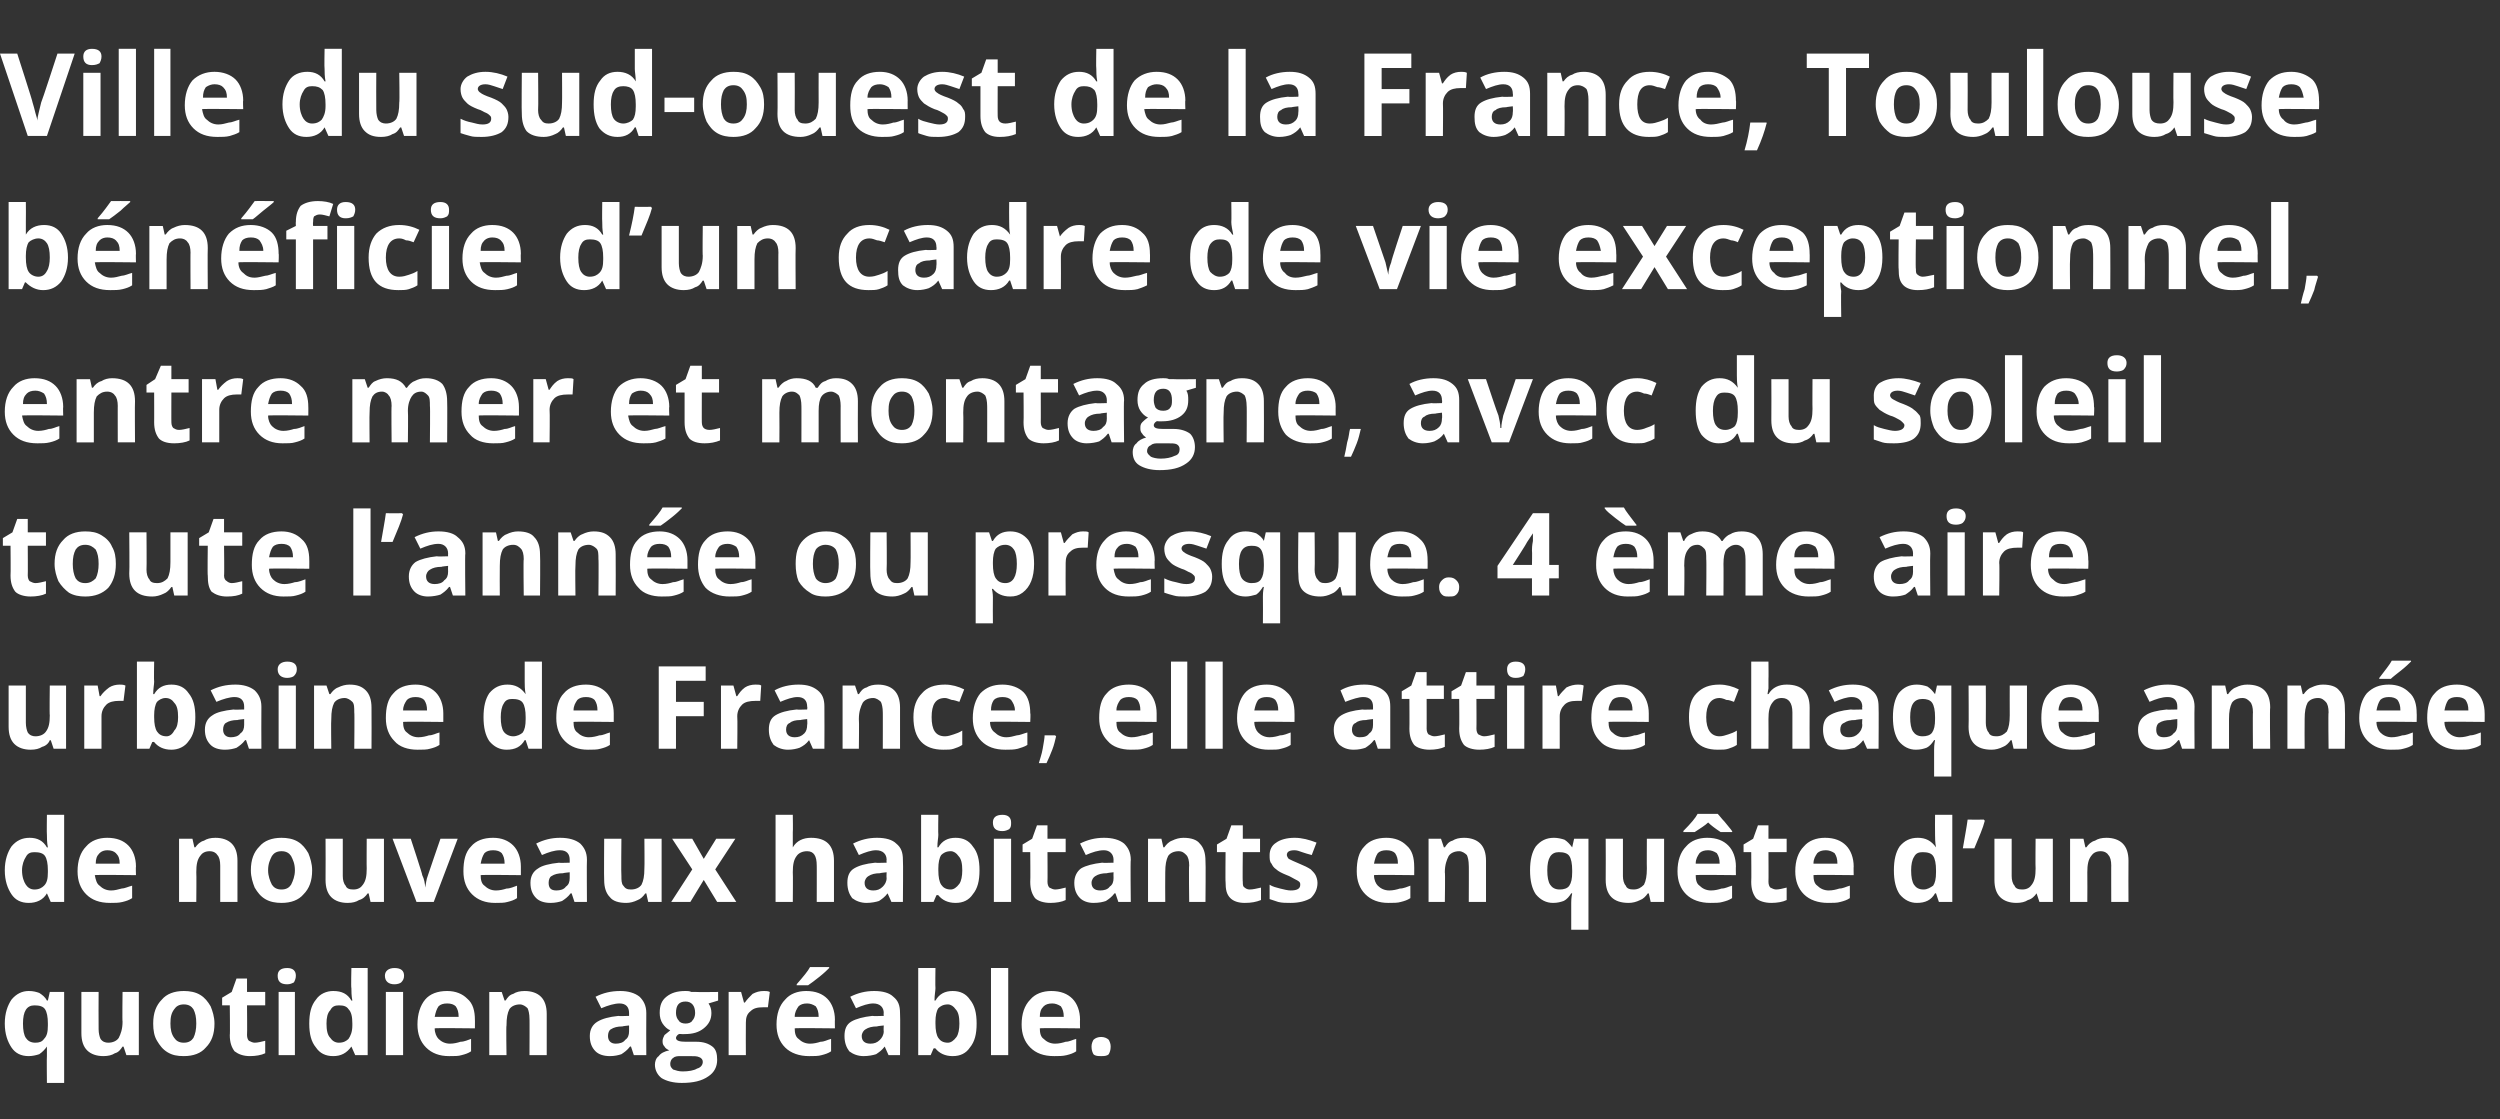 <?xml version="1.0" standalone="no"?><!DOCTYPE svg PUBLIC "-//W3C//DTD SVG 1.1//EN" "http://www.w3.org/Graphics/SVG/1.1/DTD/svg11.dtd"><svg xmlns="http://www.w3.org/2000/svg" version="1.1" width="261.1px" height="116.9px" viewBox="0 -5 261.1 116.9" style="top:-5px"><rect x="0" y="-5" width="261.1" height="116.9" fill="#333333" stroke="none"/><desc>Ville du sud-ouest de la France, Toulouse bénéficie d un cadre de vie exceptionnel, entre mer et montagne, avec du so</desc><defs/><g id="Polygon6488"><path d="m3.7 103.9c.4 0 .7-.1.9-.4c.3-.3.4-.7.4-1.4c0 0 0-.2 0-.2c0-.7-.1-1.2-.3-1.5c-.2-.3-.6-.4-1.1-.4c-.8 0-1.2.6-1.2 1.9c0 .7.1 1.2.3 1.5c.2.3.5.5 1 .5zm-.7 1.4c-.8 0-1.4-.3-1.8-.9c-.4-.6-.7-1.4-.7-2.5c0-1.1.3-1.9.7-2.5c.5-.6 1.1-.9 1.8-.9c.5 0 .8.1 1.1.2c.3.2.6.4.8.8c.05-.03.1 0 .1 0l.2-.9l1.5 0l0 9.5l-1.8 0c0 0-.03-2.78 0-2.8c0-.2 0-.5 0-1c0 0 0 0 0 0c-.2.3-.5.6-.8.8c-.3.1-.7.2-1.1.2zm10.2-.1l-.3-.9c0 0-.06.04-.1 0c-.2.3-.4.6-.8.7c-.3.2-.7.3-1.2.3c-.7 0-1.3-.2-1.7-.6c-.4-.4-.6-1-.6-1.8c0 0 0-4.3 0-4.3l1.8 0c0 0-.02 3.86 0 3.9c0 .4.1.8.2 1c.2.3.5.4.8.4c.5 0 .9-.2 1.1-.5c.2-.4.4-.9.4-1.7c-.04.01 0-3.1 0-3.1l1.7 0l0 6.6l-1.3 0zm4.6-3.3c0 .6.1 1.1.4 1.5c.2.3.5.5 1 .5c.5 0 .8-.2 1-.5c.2-.4.3-.9.3-1.5c0-.7-.1-1.1-.3-1.5c-.2-.3-.5-.5-1-.5c-.5 0-.8.2-1 .5c-.3.4-.4.8-.4 1.5zm4.6 0c0 1.1-.3 1.9-.9 2.5c-.5.6-1.3.9-2.3.9c-.7 0-1.2-.1-1.7-.4c-.5-.3-.8-.7-1.1-1.2c-.3-.5-.4-1.1-.4-1.8c0-1.1.3-1.9.9-2.5c.5-.6 1.3-.9 2.3-.9c.6 0 1.2.1 1.7.4c.5.3.8.7 1.1 1.2c.2.5.4 1.1.4 1.8zm4.2 2c.3 0 .7-.1 1.1-.2c0 0 0 1.3 0 1.3c-.4.2-1 .3-1.6.3c-.7 0-1.2-.2-1.6-.5c-.3-.4-.5-.9-.5-1.7c.04.03 0-3.1 0-3.1l-.8 0l0-.8l1-.6l.5-1.4l1.1 0l0 1.4l1.9 0l0 1.4l-1.9 0c0 0 .03 3.13 0 3.1c0 .3.1.5.2.6c.2.1.4.2.6.2zm3.4-6.1c-.7 0-1-.3-1-.9c0-.5.3-.8 1-.8c.6 0 .9.3.9.8c0 .3-.1.5-.2.7c-.2.1-.4.2-.7.2c0 0 0 0 0 0zm.8 7.4l-1.7 0l0-6.6l1.7 0l0 6.6zm5.9-.9c-.5.7-1.1 1-1.9 1c-.8 0-1.4-.3-1.8-.9c-.5-.6-.7-1.4-.7-2.5c0-1.1.2-1.9.7-2.5c.4-.6 1.1-.9 1.8-.9c.9 0 1.5.3 1.9 1c0 0 .1 0 .1 0c-.1-.5-.1-1-.1-1.3c-.05-.04 0-2.1 0-2.1l1.7 0l0 9.1l-1.3 0l-.4-.9l0 0c0 0-.05.03 0 0zm-1.3-.4c.5 0 .8-.2 1-.4c.2-.3.4-.7.4-1.4c0 0 0-.2 0-.2c0-.7-.1-1.2-.4-1.5c-.2-.3-.5-.4-1-.4c-.4 0-.7.1-.9.5c-.3.3-.4.8-.4 1.4c0 .7.1 1.2.4 1.5c.2.3.5.5.9.5zm5.8-6.1c-.6 0-1-.3-1-.9c0-.5.4-.8 1-.8c.7 0 1 .3 1 .8c0 .3-.1.5-.3.7c-.1.1-.4.2-.7.2c0 0 0 0 0 0zm.9 7.4l-1.8 0l0-6.6l1.8 0l0 6.6zm4.6-5.4c-.4 0-.7.1-.9.3c-.2.3-.3.6-.4 1.1c0 0 2.5 0 2.5 0c0-.5-.1-.8-.3-1.1c-.2-.2-.5-.3-.9-.3zm.2 5.5c-1 0-1.8-.3-2.4-.9c-.6-.6-.9-1.4-.9-2.4c0-1.1.3-2 .8-2.6c.5-.6 1.3-.9 2.3-.9c.9 0 1.6.3 2.1.8c.6.5.8 1.3.8 2.2c.01-.02 0 .9 0 .9c0 0-4.21-.05-4.2 0c0 .5.2.9.4 1.1c.3.3.7.5 1.2.5c.4 0 .8-.1 1.1-.2c.4 0 .8-.2 1.1-.3c0 0 0 1.3 0 1.3c-.3.2-.6.3-1 .4c-.3.1-.7.1-1.3.1zm10.2-.1l-1.8 0c0 0 .02-3.84 0-3.8c0-.5-.1-.9-.2-1.1c-.2-.2-.5-.4-.8-.4c-.5 0-.9.2-1.1.5c-.2.4-.3.9-.3 1.7c-.05 0 0 3.1 0 3.1l-1.8 0l0-6.6l1.3 0l.3.9c0 0 .07-.03.1 0c.2-.3.4-.6.8-.7c.3-.2.7-.3 1.2-.3c.7 0 1.3.2 1.7.6c.4.4.6 1 .6 1.8c.01.01 0 4.3 0 4.3zm9.1 0l-.3-.9c0 0-.06-.01-.1 0c-.3.4-.6.6-.9.8c-.3.1-.7.2-1.2.2c-.7 0-1.2-.2-1.5-.5c-.4-.4-.6-.9-.6-1.6c0-.7.3-1.2.8-1.5c.5-.3 1.2-.5 2.2-.6c-.04.04 1.1 0 1.1 0c0 0 0-.28 0-.3c0-.6-.3-1-1-1c-.5 0-1.2.2-1.9.5c0 0-.6-1.2-.6-1.2c.8-.4 1.6-.6 2.6-.6c.8 0 1.5.2 2 .6c.4.4.7.9.7 1.7c-.02.02 0 4.4 0 4.4l-1.3 0zm-.5-3.1c0 0-.69.07-.7.1c-.5 0-.9.1-1.2.3c-.2.1-.3.4-.3.7c0 .5.3.8.8.8c.4 0 .8-.1 1-.4c.3-.2.4-.5.4-.9c0-.01 0-.6 0-.6zm9.3-3.5l0 .9c0 0-1.01.3-1 .3c.2.3.3.6.3 1c0 .7-.3 1.2-.8 1.6c-.5.4-1.1.6-2 .6c0 .02-.3 0-.3 0c0 0-.29-.03-.3 0c-.2.1-.3.3-.3.4c0 .3.4.4 1 .4c0 0 1.1 0 1.1 0c.8 0 1.3.2 1.7.5c.4.3.5.8.5 1.4c0 .7-.3 1.3-.9 1.7c-.7.5-1.6.7-2.8.7c-.9 0-1.6-.2-2.1-.5c-.4-.3-.7-.8-.7-1.4c0-.3.1-.7.4-.9c.2-.3.6-.5 1.1-.6c-.2-.1-.4-.2-.5-.4c-.2-.2-.2-.4-.2-.6c0-.2.1-.4.2-.6c.1-.1.4-.3.6-.5c-.3-.1-.6-.4-.8-.7c-.2-.3-.3-.7-.3-1.1c0-.8.2-1.3.7-1.7c.5-.4 1.1-.6 2-.6c.2 0 .4 0 .6.1c.3 0 .5 0 .5 0c.03.03 2.3 0 2.3 0zm-5 7.5c0 .3.1.4.3.6c.3.1.6.2 1 .2c.6 0 1.2-.1 1.5-.3c.4-.1.6-.4.6-.7c0-.2-.1-.4-.4-.5c-.2-.1-.5-.1-1-.1c0 0-.9 0-.9 0c-.3 0-.6 0-.8.2c-.2.1-.3.4-.3.6zm1.6-6.5c-.7 0-1 .4-1 1.2c0 .3.1.6.3.8c.1.2.4.3.7.3c.3 0 .6-.1.7-.3c.2-.2.3-.5.3-.8c0-.8-.4-1.2-1-1.2c0 0 0 0 0 0zm8.2-1.1c.2 0 .4 0 .6.1c0 0-.2 1.6-.2 1.6c-.1 0-.3 0-.5 0c-.6 0-1 .1-1.3.4c-.4.3-.5.7-.5 1.2c-.02.05 0 3.4 0 3.4l-1.8 0l0-6.6l1.3 0l.3 1.1c0 0 .1.03.1 0c.2-.3.5-.6.8-.9c.4-.2.7-.3 1.2-.3zm4.5 1.3c-.4 0-.7.1-.9.3c-.2.3-.4.6-.4 1.1c0 0 2.5 0 2.5 0c0-.5-.1-.8-.3-1.1c-.3-.2-.6-.3-.9-.3zm.2 5.5c-1 0-1.9-.3-2.5-.9c-.6-.6-.9-1.4-.9-2.4c0-1.1.3-2 .9-2.6c.5-.6 1.3-.9 2.2-.9c1 0 1.7.3 2.2.8c.5.5.8 1.3.8 2.2c-.02-.02 0 .9 0 .9c0 0-4.24-.05-4.2 0c0 .5.1.9.4 1.1c.3.3.7.5 1.2.5c.4 0 .8-.1 1.1-.2c.4 0 .7-.2 1.1-.3c0 0 0 1.3 0 1.3c-.3.2-.6.3-1 .4c-.3.1-.8.1-1.3.1zm-1.3-7.4c0 0 .03-.15 0-.1c.7-.8 1.2-1.4 1.4-1.8c0-.01 2 0 2 0c0 0 .01.11 0 .1c-.2.2-.5.5-1 .9c-.5.4-.9.7-1.2.9c.02.01-1.2 0-1.2 0zm9.6 7.3l-.4-.9c0 0 0-.01 0 0c-.3.4-.6.6-.9.8c-.3.1-.8.2-1.3.2c-.6 0-1.1-.2-1.5-.5c-.3-.4-.5-.9-.5-1.6c0-.7.2-1.2.7-1.5c.5-.3 1.3-.5 2.2-.6c.03.04 1.2 0 1.2 0c0 0-.03-.28 0-.3c0-.6-.4-1-1.1-1c-.5 0-1.1.2-1.8.5c0 0-.6-1.2-.6-1.2c.8-.4 1.6-.6 2.5-.6c.9 0 1.6.2 2 .6c.5.4.7.9.7 1.7c.04.02 0 4.4 0 4.4l-1.2 0zm-.5-3.1c0 0-.72.07-.7.1c-.5 0-.9.1-1.2.3c-.2.1-.4.4-.4.7c0 .5.3.8.9.8c.4 0 .7-.1 1-.4c.2-.2.4-.5.4-.9c-.03-.01 0-.6 0-.6zm5.4-2.6c.4-.7 1-1 1.8-1c.8 0 1.4.3 1.8.9c.5.6.7 1.4.7 2.5c0 1.1-.2 1.9-.7 2.5c-.4.6-1 .9-1.8.9c-.8 0-1.4-.3-1.8-.8c-.03-.04-.2 0-.2 0l-.3.7l-1.3 0l0-9.1l1.8 0c0 0-.03 2.09 0 2.1c0 .3-.1.7-.1 1.3c0-.02.1 0 .1 0c0 0-.03-.02 0 0zm1.3.4c-.5 0-.8.2-1 .4c-.2.3-.3.8-.3 1.4c0 0 0 .2 0 .2c0 .7.1 1.2.3 1.5c.2.3.5.5 1 .5c.3 0 .6-.2.9-.6c.2-.3.3-.8.3-1.4c0-.7-.1-1.2-.4-1.5c-.2-.3-.5-.5-.8-.5zm6.3 5.3l-1.8 0l0-9.1l1.8 0l0 9.1zm4.6-5.4c-.4 0-.7.1-.9.3c-.3.3-.4.6-.4 1.1c0 0 2.5 0 2.5 0c0-.5-.1-.8-.3-1.1c-.3-.2-.6-.3-.9-.3zm.2 5.5c-1.1 0-1.9-.3-2.5-.9c-.6-.6-.9-1.4-.9-2.4c0-1.1.3-2 .9-2.6c.5-.6 1.3-.9 2.2-.9c1 0 1.7.3 2.2.8c.5.5.8 1.3.8 2.2c-.02-.02 0 .9 0 .9c0 0-4.25-.05-4.2 0c0 .5.1.9.4 1.1c.3.3.7.5 1.2.5c.4 0 .8-.1 1.1-.2c.4 0 .7-.2 1.1-.3c0 0 0 1.3 0 1.3c-.3.2-.6.3-1 .4c-.4.1-.8.1-1.3.1zm3.9-1c0-.3.1-.5.2-.7c.2-.2.5-.3.8-.3c.3 0 .6.1.8.3c.1.2.2.4.2.7c0 .4-.1.6-.2.8c-.2.2-.5.2-.8.2c-.3 0-.6 0-.8-.2c-.1-.2-.2-.4-.2-.8z" stroke="none" fill="#fff"/></g><g id="Polygon6487"><path d="m4.9 88.3c-.4.7-1.1 1-1.9 1c-.8 0-1.4-.3-1.8-.9c-.4-.6-.7-1.4-.7-2.5c0-1.1.3-1.9.7-2.5c.5-.6 1.1-.9 1.9-.9c.8 0 1.4.3 1.8 1c0 0 .1 0 .1 0c-.1-.5-.1-1-.1-1.3c-.03-.04 0-2.1 0-2.1l1.8 0l0 9.1l-1.4 0l-.4-.9l0 0c0 0-.03.03 0 0zm-1.3-.4c.5 0 .8-.2 1-.4c.3-.3.4-.7.4-1.4c0 0 0-.2 0-.2c0-.7-.1-1.2-.3-1.5c-.2-.3-.6-.4-1.1-.4c-.4 0-.7.1-.9.5c-.2.3-.4.8-.4 1.4c0 .7.2 1.2.4 1.5c.2.3.5.5.9.5zm7.6-4.1c-.3 0-.6.1-.8.3c-.3.3-.4.6-.4 1.1c0 0 2.5 0 2.5 0c0-.5-.1-.8-.4-1.1c-.2-.2-.5-.3-.9-.3zm.3 5.5c-1.1 0-1.9-.3-2.5-.9c-.6-.6-.9-1.4-.9-2.4c0-1.1.3-2 .9-2.6c.5-.6 1.3-.9 2.2-.9c1 0 1.7.3 2.2.8c.5.5.8 1.3.8 2.2c-.03-.02 0 .9 0 .9c0 0-4.26-.05-4.3 0c.1.5.2.9.5 1.1c.3.3.7.5 1.2.5c.4 0 .7-.1 1.1-.2c.3 0 .7-.2 1.1-.3c0 0 0 1.3 0 1.3c-.3.2-.6.3-1 .4c-.4.1-.8.1-1.3.1zm13.3-.1l-1.8 0c0 0 0-3.84 0-3.8c0-.5-.1-.9-.3-1.1c-.1-.2-.4-.4-.8-.4c-.5 0-.8.2-1 .5c-.3.4-.4.9-.4 1.7c.03 0 0 3.1 0 3.1l-1.8 0l0-6.6l1.4 0l.2.9c0 0 .14-.03.1 0c.2-.3.5-.6.9-.7c.3-.2.7-.3 1.2-.3c.7 0 1.3.2 1.7.6c.4.4.6 1 .6 1.8c-.01.01 0 4.3 0 4.3zm3.2-3.3c0 .6.2 1.1.4 1.5c.2.3.5.5 1 .5c.5 0 .8-.2 1-.5c.2-.4.4-.9.4-1.5c0-.7-.2-1.1-.4-1.5c-.2-.3-.5-.5-1-.5c-.5 0-.8.2-1 .5c-.2.4-.4.8-.4 1.5zm4.6 0c0 1.1-.3 1.9-.9 2.5c-.5.6-1.3.9-2.3.9c-.6 0-1.2-.1-1.7-.4c-.5-.3-.8-.7-1.1-1.2c-.2-.5-.4-1.1-.4-1.8c0-1.1.3-1.9.9-2.5c.5-.6 1.3-.9 2.3-.9c.6 0 1.2.1 1.7.4c.5.3.8.7 1.1 1.2c.2.5.4 1.1.4 1.8zm6.1 3.3l-.2-.9c0 0-.14.04-.1 0c-.2.3-.5.6-.9.7c-.3.2-.7.3-1.2.3c-.7 0-1.3-.2-1.7-.6c-.4-.4-.6-1-.6-1.8c.02 0 0-4.3 0-4.3l1.8 0c0 0 .01 3.86 0 3.9c0 .4.1.8.3 1c.1.3.4.4.8.4c.5 0 .8-.2 1-.5c.3-.4.4-.9.4-1.7c-.02.01 0-3.1 0-3.1l1.8 0l0 6.6l-1.4 0zm4.8 0l-2.5-6.6l1.9 0c0 0 1.24 3.76 1.2 3.8c.2.4.3.9.3 1.3c0 0 0 0 0 0c.1-.4.1-.8.3-1.3c0-.04 1.3-3.8 1.3-3.8l1.8 0l-2.5 6.6l-1.8 0zm8-5.4c-.4 0-.7.1-.9.3c-.2.3-.3.6-.4 1.1c0 0 2.5 0 2.5 0c0-.5-.1-.8-.3-1.1c-.2-.2-.5-.3-.9-.3zm.2 5.5c-1 0-1.8-.3-2.4-.9c-.6-.6-.9-1.4-.9-2.4c0-1.1.2-2 .8-2.6c.5-.6 1.3-.9 2.3-.9c.9 0 1.6.3 2.1.8c.5.5.8 1.3.8 2.2c0-.02 0 .9 0 .9c0 0-4.22-.05-4.2 0c0 .5.1.9.4 1.1c.3.3.7.5 1.2.5c.4 0 .8-.1 1.1-.2c.4 0 .8-.2 1.1-.3c0 0 0 1.3 0 1.3c-.3.2-.6.3-1 .4c-.3.1-.8.1-1.3.1zm8.3-.1l-.3-.9c0 0-.07-.01-.1 0c-.3.4-.6.6-.9.8c-.3.1-.7.2-1.2.2c-.7 0-1.2-.2-1.5-.5c-.4-.4-.6-.9-.6-1.6c0-.7.3-1.2.8-1.5c.4-.3 1.2-.5 2.2-.6c-.05.04 1.1 0 1.1 0c0 0-.01-.28 0-.3c0-.6-.3-1-1-1c-.6 0-1.2.2-1.9.5c0 0-.6-1.2-.6-1.2c.8-.4 1.6-.6 2.5-.6c.9 0 1.6.2 2.1.6c.4.4.7.9.7 1.7c-.03.02 0 4.4 0 4.4l-1.3 0zm-.5-3.1c0 0-.7.07-.7.1c-.5 0-.9.1-1.2.3c-.2.1-.3.4-.3.7c0 .5.2.8.8.8c.4 0 .8-.1 1-.4c.3-.2.4-.5.4-.9c-.01-.01 0-.6 0-.6zm8.2 3.1l-.2-.9c0 0-.09.04-.1 0c-.2.3-.5.6-.8.7c-.4.2-.8.3-1.2.3c-.8 0-1.4-.2-1.7-.6c-.4-.4-.6-1-.6-1.8c-.03 0 0-4.3 0-4.3l1.8 0c0 0-.04 3.86 0 3.9c0 .4 0 .8.2 1c.2.3.4.4.8.4c.5 0 .9-.2 1.1-.5c.2-.4.3-.9.3-1.7c.03.01 0-3.1 0-3.1l1.8 0l0 6.6l-1.4 0zm4.6-3.4l-2.1-3.2l2.1 0l1.2 2.1l1.3-2.1l2 0l-2.1 3.2l2.2 3.4l-2 0l-1.4-2.3l-1.4 2.3l-2 0l2.2-3.4zm14.8 3.4l-1.8 0c0 0 .01-3.84 0-3.8c0-1-.3-1.5-1-1.5c-.5 0-.9.2-1.1.5c-.3.4-.4.9-.4 1.7c.03 0 0 3.1 0 3.1l-1.8 0l0-9.1l1.8 0c0 0 .03 1.82 0 1.8c0 .2 0 .5 0 1c-.01.04 0 .6 0 .6c0 0 .05-.03 0 0c.4-.7 1.1-1 1.9-1c.8 0 1.4.2 1.8.6c.4.4.6 1 .6 1.8c-.01.01 0 4.3 0 4.3zm6 0l-.4-.9c0 0 0-.01 0 0c-.3.4-.6.6-.9.8c-.3.1-.8.2-1.3.2c-.6 0-1.1-.2-1.5-.5c-.3-.4-.5-.9-.5-1.6c0-.7.2-1.2.7-1.5c.5-.3 1.2-.5 2.2-.6c.03.04 1.2 0 1.2 0c0 0-.03-.28 0-.3c0-.6-.4-1-1.1-1c-.5 0-1.1.2-1.8.5c0 0-.6-1.2-.6-1.2c.8-.4 1.6-.6 2.5-.6c.9 0 1.6.2 2 .6c.5.4.7.9.7 1.7c.04.02 0 4.4 0 4.4l-1.2 0zm-.5-3.1c0 0-.72.07-.7.1c-.5 0-.9.1-1.2.3c-.2.1-.4.4-.4.7c0 .5.3.8.9.8c.4 0 .7-.1 1-.4c.2-.2.4-.5.4-.9c-.03-.01 0-.6 0-.6zm5.4-2.6c.4-.7 1-1 1.8-1c.8 0 1.4.3 1.8.9c.5.6.7 1.4.7 2.5c0 1.1-.2 1.9-.7 2.5c-.4.6-1 .9-1.8.9c-.8 0-1.4-.3-1.8-.8c-.03-.04-.2 0-.2 0l-.3.7l-1.3 0l0-9.1l1.8 0c0 0-.03 2.09 0 2.1c0 .3-.1.7-.1 1.3c0-.02.1 0 .1 0c0 0-.03-.02 0 0zm1.3.4c-.5 0-.8.2-1 .4c-.2.3-.3.8-.3 1.4c0 0 0 .2 0 .2c0 .7.1 1.2.3 1.5c.2.3.5.5 1 .5c.3 0 .6-.2.9-.6c.2-.3.3-.8.3-1.4c0-.7-.1-1.2-.4-1.5c-.2-.3-.5-.5-.8-.5zm5.4-2.1c-.7 0-1-.3-1-.9c0-.5.3-.8 1-.8c.6 0 .9.3.9.8c0 .3 0 .5-.2.7c-.2.1-.4.2-.7.2c0 0 0 0 0 0zm.9 7.4l-1.8 0l0-6.6l1.8 0l0 6.6zm4.6-1.3c.3 0 .7-.1 1.1-.2c0 0 0 1.3 0 1.3c-.4.2-1 .3-1.6.3c-.7 0-1.3-.2-1.6-.5c-.3-.4-.5-.9-.5-1.7c.03.03 0-3.1 0-3.1l-.8 0l0-.8l1-.6l.5-1.4l1.1 0l0 1.4l1.9 0l0 1.4l-1.9 0c0 0 .02 3.13 0 3.1c0 .3.1.5.2.6c.2.1.4.2.6.2zm6.6 1.3l-.3-.9c0 0-.09-.01-.1 0c-.3.4-.6.6-.9.8c-.3.1-.7.2-1.3.2c-.6 0-1.1-.2-1.4-.5c-.4-.4-.6-.9-.6-1.6c0-.7.3-1.2.7-1.5c.5-.3 1.3-.5 2.2-.6c.04.04 1.2 0 1.2 0c0 0-.02-.28 0-.3c0-.6-.4-1-1-1c-.6 0-1.2.2-1.9.5c0 0-.6-1.2-.6-1.2c.8-.4 1.6-.6 2.5-.6c.9 0 1.6.2 2.1.6c.4.4.7.9.7 1.7c-.05.02 0 4.4 0 4.4l-1.3 0zm-.5-3.1c0 0-.71.07-.7.1c-.5 0-.9.1-1.2.3c-.2.1-.4.4-.4.7c0 .5.3.8.9.8c.4 0 .8-.1 1-.4c.3-.2.4-.5.4-.9c-.02-.01 0-.6 0-.6zm9.6 3.1l-1.7 0c0 0-.05-3.84 0-3.8c0-.5-.1-.9-.3-1.1c-.2-.2-.4-.4-.8-.4c-.5 0-.9.2-1.1.5c-.2.4-.3.9-.3 1.7c-.02 0 0 3.1 0 3.1l-1.8 0l0-6.6l1.4 0l.2.9c0 0 .1-.03.1 0c.2-.3.5-.6.8-.7c.4-.2.8-.3 1.2-.3c.8 0 1.4.2 1.7.6c.4.4.6 1 .6 1.8c.04.01 0 4.3 0 4.3zm4.6-1.3c.4 0 .7-.1 1.2-.2c0 0 0 1.3 0 1.3c-.5.2-1 .3-1.7.3c-.7 0-1.2-.2-1.5-.5c-.4-.4-.5-.9-.5-1.7c-.03.03 0-3.1 0-3.1l-.9 0l0-.8l1-.6l.5-1.4l1.2 0l0 1.4l1.8 0l0 1.4l-1.8 0c0 0-.04 3.13 0 3.1c0 .3 0 .5.2.6c.1.1.3.2.5.2zm7.1-.7c0 .7-.3 1.2-.7 1.6c-.5.3-1.2.5-2.1.5c-.5 0-.9 0-1.3-.1c-.3-.1-.6-.2-.9-.3c0 0 0-1.5 0-1.5c.3.2.7.3 1.1.4c.4.1.8.2 1.1.2c.7 0 1-.2 1-.6c0-.1 0-.2-.1-.3c-.1-.1-.3-.2-.5-.3c-.2-.1-.5-.3-.8-.4c-.5-.2-.9-.4-1.1-.6c-.3-.2-.4-.4-.5-.6c-.2-.2-.2-.5-.2-.9c0-.5.2-1 .7-1.3c.4-.3 1.1-.5 1.9-.5c.8 0 1.5.2 2.3.5c0 0-.5 1.3-.5 1.3c-.4-.1-.7-.2-1-.3c-.3-.1-.5-.2-.8-.2c-.6 0-.8.2-.8.5c0 .1.1.3.2.4c.2.1.6.3 1.1.5c.5.2.9.4 1.2.6c.2.2.4.4.5.6c.1.2.2.5.2.8zm7.2-3.4c-.4 0-.7.1-.9.3c-.2.3-.3.6-.4 1.1c0 0 2.5 0 2.5 0c0-.5-.1-.8-.3-1.1c-.2-.2-.5-.3-.9-.3zm.2 5.5c-1 0-1.8-.3-2.4-.9c-.6-.6-.9-1.4-.9-2.4c0-1.1.2-2 .8-2.6c.5-.6 1.3-.9 2.3-.9c.9 0 1.6.3 2.1.8c.6.5.8 1.3.8 2.2c.01-.02 0 .9 0 .9c0 0-4.22-.05-4.2 0c0 .5.2.9.4 1.1c.3.3.7.5 1.2.5c.4 0 .8-.1 1.1-.2c.4 0 .8-.2 1.1-.3c0 0 0 1.3 0 1.3c-.3.2-.6.3-1 .4c-.3.1-.8.1-1.3.1zm10.2-.1l-1.8 0c0 0 .02-3.84 0-3.8c0-.5-.1-.9-.2-1.1c-.2-.2-.5-.4-.8-.4c-.5 0-.9.2-1.1.5c-.2.4-.4.9-.4 1.7c.05 0 0 3.1 0 3.1l-1.7 0l0-6.6l1.3 0l.3.9c0 0 .07-.03.1 0c.2-.3.4-.6.8-.7c.3-.2.7-.3 1.2-.3c.7 0 1.3.2 1.7.6c.4.4.6 1 .6 1.8c.01.01 0 4.3 0 4.3zm7.7-1.3c.4 0 .8-.1 1-.4c.2-.3.3-.7.3-1.4c0 0 0-.2 0-.2c0-.7-.1-1.2-.3-1.5c-.2-.3-.6-.4-1.1-.4c-.8 0-1.2.6-1.2 1.9c0 .7.1 1.2.3 1.5c.2.3.5.5 1 .5zm-.7 1.4c-.7 0-1.3-.3-1.8-.9c-.4-.6-.6-1.4-.6-2.5c0-1.1.2-1.9.6-2.5c.5-.6 1.1-.9 1.9-.9c.4 0 .8.1 1.1.2c.3.2.5.4.8.8c-.03-.03 0 0 0 0l.2-.9l1.5 0l0 9.5l-1.8 0c0 0 0-2.78 0-2.8c0-.2 0-.5.1-1c0 0-.1 0-.1 0c-.2.3-.4.6-.8.8c-.3.1-.6.2-1.1.2zm10.2-.1l-.2-.9c0 0-.13.04-.1 0c-.2.3-.5.6-.8.7c-.4.2-.8.3-1.2.3c-.8 0-1.4-.2-1.8-.6c-.4-.4-.6-1-.6-1.8c.02 0 0-4.3 0-4.3l1.8 0c0 0 .01 3.86 0 3.9c0 .4.1.8.3 1c.1.3.4.4.8.4c.5 0 .8-.2 1.1-.5c.2-.4.3-.9.3-1.7c-.02.01 0-3.1 0-3.1l1.8 0l0 6.6l-1.4 0zm6-5.4c-.4 0-.7.1-.9.3c-.2.3-.4.6-.4 1.1c0 0 2.5 0 2.5 0c0-.5-.1-.8-.3-1.1c-.3-.2-.6-.3-.9-.3zm.2 5.5c-1 0-1.9-.3-2.5-.9c-.6-.6-.9-1.4-.9-2.4c0-1.1.3-2 .9-2.6c.5-.6 1.3-.9 2.2-.9c1 0 1.7.3 2.2.8c.5.5.8 1.3.8 2.2c-.02-.02 0 .9 0 .9c0 0-4.24-.05-4.2 0c0 .5.1.9.4 1.1c.3.3.7.5 1.2.5c.4 0 .8-.1 1.1-.2c.4 0 .7-.2 1.1-.3c0 0 0 1.3 0 1.3c-.3.2-.6.3-1 .4c-.3.1-.8.1-1.3.1zm1.1-7.4c-.6-.4-1-.7-1.3-1c-.3.3-.8.6-1.4 1c.04.01-1.2 0-1.2 0c0 0 .05-.15 0-.1c.8-.8 1.3-1.4 1.5-1.8c0 0 2.1 0 2.1 0c.2.2.4.5.7.8c.3.4.6.7.8 1c.04-.05 0 .1 0 .1c0 0-1.15.01-1.2 0zm5.8 6c.3 0 .7-.1 1.1-.2c0 0 0 1.3 0 1.3c-.4.2-1 .3-1.6.3c-.7 0-1.3-.2-1.6-.5c-.3-.4-.5-.9-.5-1.7c.03.03 0-3.1 0-3.1l-.8 0l0-.8l1-.6l.5-1.4l1.1 0l0 1.4l1.9 0l0 1.4l-1.9 0c0 0 .02 3.13 0 3.1c0 .3.1.5.2.6c.2.1.4.2.6.2zm5.2-4.1c-.4 0-.7.1-.9.3c-.2.3-.4.6-.4 1.1c0 0 2.5 0 2.5 0c0-.5-.1-.8-.3-1.1c-.3-.2-.6-.3-.9-.3zm.2 5.5c-1 0-1.9-.3-2.5-.9c-.6-.6-.9-1.4-.9-2.4c0-1.1.3-2 .9-2.6c.5-.6 1.3-.9 2.2-.9c1 0 1.7.3 2.2.8c.5.5.8 1.3.8 2.2c-.02-.02 0 .9 0 .9c0 0-4.24-.05-4.2 0c0 .5.1.9.4 1.1c.3.3.7.5 1.2.5c.4 0 .8-.1 1.1-.2c.4 0 .7-.2 1.1-.3c0 0 0 1.3 0 1.3c-.3.2-.6.3-1 .4c-.3.1-.8.1-1.3.1zm11.2-1c-.4.7-1 1-1.9 1c-.7 0-1.3-.3-1.8-.9c-.4-.6-.6-1.4-.6-2.5c0-1.1.2-1.9.6-2.5c.5-.6 1.1-.9 1.9-.9c.8 0 1.4.3 1.9 1c0 0 0 0 0 0c-.1-.5-.1-1-.1-1.3c-.02-.04 0-2.1 0-2.1l1.8 0l0 9.1l-1.4 0l-.3-.9l-.1 0c0 0-.02.03 0 0zm-1.2-.4c.4 0 .7-.2 1-.4c.2-.3.3-.7.3-1.4c0 0 0-.2 0-.2c0-.7-.1-1.2-.3-1.5c-.2-.3-.6-.4-1.1-.4c-.4 0-.7.1-.9.5c-.2.3-.3.8-.3 1.4c0 .7.1 1.2.3 1.5c.2.3.5.5 1 .5zm6.3-7.3c0 0 .07.14.1.1c-.2.8-.6 1.7-1.1 2.9c0 0-1.2 0-1.2 0c.2-1.2.4-2.2.5-3c.04.02 1.7 0 1.7 0zm5.8 8.6l-.3-.9c0 0-.05.04 0 0c-.2.3-.5.6-.9.7c-.3.2-.7.3-1.2.3c-.7 0-1.3-.2-1.7-.6c-.4-.4-.6-1-.6-1.8c.01 0 0-4.3 0-4.3l1.8 0c0 0 0 3.86 0 3.9c0 .4.1.8.3 1c.1.3.4.4.8.4c.5 0 .8-.2 1-.5c.3-.4.4-.9.4-1.7c-.03.01 0-3.1 0-3.1l1.8 0l0 6.6l-1.4 0zm9.3 0l-1.8 0c0 0-.01-3.84 0-3.8c0-.5-.1-.9-.3-1.1c-.1-.2-.4-.4-.8-.4c-.5 0-.8.2-1 .5c-.3.4-.4.9-.4 1.7c.02 0 0 3.1 0 3.1l-1.8 0l0-6.6l1.4 0l.2.9c0 0 .14-.03.1 0c.2-.3.5-.6.9-.7c.3-.2.7-.3 1.2-.3c.7 0 1.3.2 1.7.6c.4.4.6 1 .6 1.8c-.02.01 0 4.3 0 4.3z" stroke="none" fill="#fff"/></g><g id="Polygon6486"><path d="m5.6 73.2l-.3-.9c0 0-.06.04-.1 0c-.1.3-.4.6-.8.7c-.3.2-.7.3-1.2.3c-.7 0-1.3-.2-1.7-.6c-.4-.4-.6-1-.6-1.8c0 0 0-4.3 0-4.3l1.8 0c0 0-.01 3.86 0 3.9c0 .4.1.8.2 1c.2.3.5.4.8.4c.5 0 .9-.2 1.1-.5c.3-.4.4-.9.4-1.7c-.04.01 0-3.1 0-3.1l1.7 0l0 6.6l-1.3 0zm6.9-6.7c.2 0 .4 0 .6.1c0 0-.2 1.6-.2 1.6c-.1 0-.3 0-.5 0c-.5 0-1 .1-1.3.4c-.3.3-.5.7-.5 1.2c.01.05 0 3.4 0 3.4l-1.8 0l0-6.6l1.4 0l.2 1.1c0 0 .13.03.1 0c.2-.3.5-.6.9-.9c.3-.2.7-.3 1.1-.3zm3.6 1c.4-.7 1-1 1.8-1c.8 0 1.4.3 1.8.9c.5.6.7 1.4.7 2.5c0 1.1-.2 1.9-.7 2.5c-.4.6-1.1.9-1.8.9c-.8 0-1.4-.3-1.8-.8c-.04-.04-.2 0-.2 0l-.3.7l-1.3 0l0-9.1l1.8 0c0 0-.04 2.09 0 2.1c0 .3-.1.7-.1 1.3c-.01-.02.1 0 .1 0c0 0-.04-.02 0 0zm1.2.4c-.4 0-.7.2-.9.4c-.2.3-.3.8-.3 1.4c0 0 0 .2 0 .2c0 .7.1 1.2.3 1.5c.2.3.5.5 1 .5c.3 0 .6-.2.8-.6c.3-.3.4-.8.4-1.4c0-.7-.1-1.2-.4-1.5c-.2-.3-.5-.5-.9-.5zm8.7 5.3l-.3-.9c0 0-.07-.01-.1 0c-.3.4-.6.6-.9.8c-.3.1-.7.2-1.2.2c-.7 0-1.2-.2-1.5-.5c-.4-.4-.6-.9-.6-1.6c0-.7.3-1.2.8-1.5c.4-.3 1.2-.5 2.2-.6c-.04.04 1.1 0 1.1 0c0 0 0-.28 0-.3c0-.6-.3-1-1-1c-.5 0-1.2.2-1.9.5c0 0-.6-1.2-.6-1.2c.8-.4 1.6-.6 2.6-.6c.8 0 1.5.2 2 .6c.4.4.7.9.7 1.7c-.02.02 0 4.4 0 4.4l-1.3 0zm-.5-3.1c0 0-.69.07-.7.1c-.5 0-.9.1-1.2.3c-.2.1-.3.4-.3.7c0 .5.3.8.8.8c.4 0 .8-.1 1-.4c.3-.2.4-.5.4-.9c0-.01 0-.6 0-.6zm4.5-4.3c-.6 0-1-.3-1-.9c0-.5.4-.8 1-.8c.7 0 1 .3 1 .8c0 .3-.1.5-.3.7c-.1.1-.4.2-.7.2c0 0 0 0 0 0zm.9 7.4l-1.8 0l0-6.6l1.8 0l0 6.6zm7.9 0l-1.8 0c0 0 .04-3.84 0-3.8c0-.5 0-.9-.2-1.1c-.2-.2-.5-.4-.8-.4c-.5 0-.9.2-1.1.5c-.2.4-.3.9-.3 1.7c-.04 0 0 3.1 0 3.1l-1.8 0l0-6.6l1.3 0l.3.9c0 0 .08-.03.1 0c.2-.3.5-.6.8-.7c.4-.2.8-.3 1.2-.3c.8 0 1.3.2 1.7.6c.4.4.6 1 .6 1.8c.02.01 0 4.3 0 4.3zm4.6-5.4c-.4 0-.7.1-.9.3c-.2.3-.4.6-.4 1.1c0 0 2.5 0 2.5 0c0-.5-.1-.8-.3-1.1c-.2-.2-.5-.3-.9-.3zm.2 5.5c-1 0-1.9-.3-2.4-.9c-.6-.6-.9-1.4-.9-2.4c0-1.1.2-2 .8-2.6c.5-.6 1.3-.9 2.3-.9c.9 0 1.6.3 2.1.8c.5.5.8 1.3.8 2.2c0-.02 0 .9 0 .9c0 0-4.22-.05-4.2 0c0 .5.1.9.4 1.1c.3.3.7.5 1.2.5c.4 0 .8-.1 1.1-.2c.4 0 .7-.2 1.1-.3c0 0 0 1.3 0 1.3c-.3.2-.6.3-1 .4c-.3.1-.8.1-1.3.1zm11.2-1c-.4.7-1 1-1.9 1c-.7 0-1.3-.3-1.8-.9c-.4-.6-.6-1.4-.6-2.5c0-1.1.2-1.9.6-2.5c.5-.6 1.1-.9 1.9-.9c.8 0 1.4.3 1.9 1c0 0 0 0 0 0c-.1-.5-.1-1-.1-1.3c0-.04 0-2.1 0-2.1l1.8 0l0 9.1l-1.4 0l-.3-.9l-.1 0c0 0 0 .03 0 0zm-1.2-.4c.4 0 .8-.2 1-.4c.2-.3.3-.7.3-1.4c0 0 0-.2 0-.2c0-.7-.1-1.2-.3-1.5c-.2-.3-.6-.4-1.1-.4c-.4 0-.7.1-.9.5c-.2.3-.3.8-.3 1.4c0 .7.1 1.2.3 1.5c.2.3.6.5 1 .5zm7.6-4.1c-.4 0-.7.1-.9.3c-.2.3-.4.6-.4 1.1c0 0 2.5 0 2.5 0c0-.5-.1-.8-.3-1.1c-.2-.2-.5-.3-.9-.3zm.2 5.5c-1 0-1.8-.3-2.4-.9c-.6-.6-.9-1.4-.9-2.4c0-1.1.2-2 .8-2.6c.5-.6 1.3-.9 2.3-.9c.9 0 1.6.3 2.1.8c.5.5.8 1.3.8 2.2c0-.02 0 .9 0 .9c0 0-4.22-.05-4.2 0c0 .5.1.9.4 1.1c.3.3.7.5 1.2.5c.4 0 .8-.1 1.1-.2c.4 0 .7-.2 1.1-.3c0 0 0 1.3 0 1.3c-.3.2-.6.3-1 .4c-.3.1-.8.1-1.3.1zm9.2-.1l-1.8 0l0-8.6l4.9 0l0 1.5l-3.1 0l0 2.2l2.9 0l0 1.5l-2.9 0l0 3.4zm8.3-6.7c.3 0 .5 0 .6.1c0 0-.1 1.6-.1 1.6c-.2 0-.3 0-.5 0c-.6 0-1.1.1-1.4.4c-.3.3-.5.7-.5 1.2c.04.05 0 3.4 0 3.4l-1.7 0l0-6.6l1.3 0l.3 1.1c0 0 .06.03.1 0c.2-.3.4-.6.8-.9c.3-.2.7-.3 1.1-.3zm6 6.7l-.4-.9c0 0-.03-.01 0 0c-.3.4-.6.6-1 .8c-.3.1-.7.2-1.2.2c-.6 0-1.1-.2-1.5-.5c-.3-.4-.5-.9-.5-1.6c0-.7.2-1.2.7-1.5c.5-.3 1.2-.5 2.2-.6c0 .04 1.1 0 1.1 0c0 0 .04-.28 0-.3c0-.6-.3-1-1-1c-.5 0-1.1.2-1.8.5c0 0-.6-1.2-.6-1.2c.7-.4 1.6-.6 2.5-.6c.9 0 1.5.2 2 .6c.5.4.7.9.7 1.7c.02.02 0 4.4 0 4.4l-1.2 0zm-.6-3.1c0 0-.65.07-.7.1c-.5 0-.9.1-1.1.3c-.3.1-.4.4-.4.7c0 .5.3.8.9.8c.4 0 .7-.1 1-.4c.2-.2.3-.5.3-.9c.04-.01 0-.6 0-.6zm9.7 3.1l-1.8 0c0 0 .01-3.84 0-3.8c0-.5-.1-.9-.2-1.1c-.2-.2-.5-.4-.8-.4c-.5 0-.9.2-1.1.5c-.2.4-.4.9-.4 1.7c.04 0 0 3.1 0 3.1l-1.7 0l0-6.6l1.3 0l.3.9c0 0 .06-.03.1 0c.2-.3.4-.6.8-.7c.3-.2.7-.3 1.2-.3c.7 0 1.3.2 1.7.6c.4.4.6 1 .6 1.8c0 .01 0 4.3 0 4.3zm4.5.1c-2 0-3.1-1.1-3.1-3.4c0-1.1.3-1.9.9-2.5c.5-.6 1.3-.9 2.4-.9c.7 0 1.4.2 2 .5c0 0-.5 1.3-.5 1.3c-.3-.1-.6-.2-.8-.2c-.3-.1-.5-.2-.7-.2c-1 0-1.4.7-1.4 2c0 1.3.4 2 1.4 2c.3 0 .6-.1.9-.2c.3-.1.6-.2.9-.4c0 0 0 1.5 0 1.5c-.3.2-.6.3-.9.4c-.3.1-.6.1-1.1.1zm6.2-5.5c-.4 0-.7.1-.9.3c-.2.3-.3.6-.3 1.1c0 0 2.5 0 2.5 0c0-.5-.2-.8-.4-1.1c-.2-.2-.5-.3-.9-.3zm.3 5.5c-1.1 0-1.9-.3-2.5-.9c-.6-.6-.9-1.4-.9-2.4c0-1.1.3-2 .8-2.6c.6-.6 1.3-.9 2.3-.9c.9 0 1.7.3 2.2.8c.5.5.7 1.3.7 2.2c.05-.02 0 .9 0 .9c0 0-4.18-.05-4.2 0c0 .5.2.9.5 1.1c.3.3.7.5 1.2.5c.4 0 .7-.1 1.1-.2c.3 0 .7-.2 1.1-.3c0 0 0 1.3 0 1.3c-.3.2-.7.3-1 .4c-.4.1-.8.1-1.3.1zm5.2-1.5c0 0 .1.12.1.1c-.1.4-.2.9-.4 1.4c-.2.5-.4 1-.6 1.4c0 0-.8 0-.8 0c.1-.4.3-.9.4-1.5c.1-.6.2-1.1.2-1.4c.05-.01 1.1 0 1.1 0zm7.7-4c-.4 0-.7.1-.9.3c-.2.3-.4.6-.4 1.1c0 0 2.5 0 2.5 0c0-.5-.1-.8-.3-1.1c-.2-.2-.5-.3-.9-.3zm.2 5.5c-1 0-1.9-.3-2.4-.9c-.6-.6-.9-1.4-.9-2.4c0-1.1.2-2 .8-2.6c.5-.6 1.3-.9 2.3-.9c.9 0 1.6.3 2.1.8c.5.5.8 1.3.8 2.2c0-.02 0 .9 0 .9c0 0-4.23-.05-4.2 0c0 .5.1.9.4 1.1c.3.3.7.5 1.2.5c.4 0 .8-.1 1.1-.2c.4 0 .7-.2 1.1-.3c0 0 0 1.3 0 1.3c-.3.2-.6.3-1 .4c-.3.1-.8.1-1.3.1zm5.9-.1l-1.7 0l0-9.1l1.7 0l0 9.1zm3.7 0l-1.8 0l0-9.1l1.8 0l0 9.1zm4.6-5.4c-.4 0-.7.1-.9.3c-.2.3-.3.6-.4 1.1c0 0 2.5 0 2.5 0c0-.5-.1-.8-.3-1.1c-.2-.2-.5-.3-.9-.3zm.2 5.5c-1 0-1.8-.3-2.4-.9c-.6-.6-.9-1.4-.9-2.4c0-1.1.3-2 .8-2.6c.5-.6 1.3-.9 2.3-.9c.9 0 1.6.3 2.1.8c.6.5.8 1.3.8 2.2c.01-.02 0 .9 0 .9c0 0-4.21-.05-4.2 0c0 .5.2.9.4 1.1c.3.3.7.5 1.2.5c.4 0 .8-.1 1.1-.2c.4 0 .8-.2 1.1-.3c0 0 0 1.3 0 1.3c-.3.2-.6.3-1 .4c-.3.1-.7.1-1.3.1zm11.4-.1l-.3-.9c0 0-.05-.01-.1 0c-.3.4-.6.6-.9.8c-.3.1-.7.2-1.2.2c-.7 0-1.1-.2-1.5-.5c-.4-.4-.6-.9-.6-1.6c0-.7.3-1.2.8-1.5c.5-.3 1.2-.5 2.2-.6c-.02.04 1.1 0 1.1 0c0 0 .01-.28 0-.3c0-.6-.3-1-1-1c-.5 0-1.1.2-1.9.5c0 0-.5-1.2-.5-1.2c.7-.4 1.5-.6 2.5-.6c.8 0 1.5.2 2 .6c.5.4.7.9.7 1.7c-.01.02 0 4.4 0 4.4l-1.3 0zm-.5-3.1c0 0-.68.07-.7.1c-.5 0-.9.1-1.1.3c-.3.1-.4.4-.4.7c0 .5.3.8.8.8c.5 0 .8-.1 1-.4c.3-.2.4-.5.4-.9c.01-.01 0-.6 0-.6zm6.4 1.8c.3 0 .7-.1 1.1-.2c0 0 0 1.3 0 1.3c-.4.2-1 .3-1.6.3c-.7 0-1.3-.2-1.6-.5c-.3-.4-.5-.9-.5-1.7c.02.03 0-3.1 0-3.1l-.8 0l0-.8l1-.6l.5-1.4l1.1 0l0 1.4l1.8 0l0 1.4l-1.8 0c0 0 .01 3.13 0 3.1c0 .3.1.5.2.6c.2.1.4.2.6.2zm5.2 0c.3 0 .7-.1 1.1-.2c0 0 0 1.3 0 1.3c-.4.2-1 .3-1.6.3c-.7 0-1.3-.2-1.6-.5c-.3-.4-.5-.9-.5-1.7c.03.03 0-3.1 0-3.1l-.8 0l0-.8l1-.6l.5-1.4l1.1 0l0 1.4l1.9 0l0 1.4l-1.9 0c0 0 .02 3.13 0 3.1c0 .3.1.5.2.6c.2.1.4.2.6.2zm3.3-6.1c-.6 0-.9-.3-.9-.9c0-.5.3-.8.9-.8c.7 0 1 .3 1 .8c0 .3-.1.5-.2.7c-.2.1-.4.2-.8.2c0 0 0 0 0 0zm.9 7.4l-1.8 0l0-6.6l1.8 0l0 6.6zm5.6-6.7c.2 0 .4 0 .6.1c0 0-.2 1.6-.2 1.6c-.1 0-.3 0-.5 0c-.6 0-1 .1-1.3.4c-.3.3-.5.7-.5 1.2c0 .05 0 3.4 0 3.4l-1.8 0l0-6.6l1.4 0l.2 1.1c0 0 .11.03.1 0c.2-.3.5-.6.8-.9c.4-.2.8-.3 1.2-.3zm4.5 1.3c-.4 0-.7.1-.9.3c-.2.3-.4.6-.4 1.1c0 0 2.5 0 2.5 0c0-.5-.1-.8-.3-1.1c-.2-.2-.5-.3-.9-.3zm.2 5.5c-1 0-1.9-.3-2.4-.9c-.6-.6-.9-1.4-.9-2.4c0-1.1.2-2 .8-2.6c.5-.6 1.3-.9 2.3-.9c.9 0 1.6.3 2.1.8c.5.5.8 1.3.8 2.2c0-.02 0 .9 0 .9c0 0-4.23-.05-4.2 0c0 .5.1.9.4 1.1c.3.3.7.5 1.2.5c.4 0 .8-.1 1.1-.2c.4 0 .7-.2 1.1-.3c0 0 0 1.3 0 1.3c-.3.2-.6.3-1 .4c-.3.1-.8.1-1.3.1zm9.9 0c-2 0-3-1.1-3-3.4c0-1.1.2-1.9.8-2.5c.6-.6 1.3-.9 2.4-.9c.7 0 1.4.2 2 .5c0 0-.5 1.3-.5 1.3c-.3-.1-.5-.2-.8-.2c-.2-.1-.5-.2-.7-.2c-.9 0-1.4.7-1.4 2c0 1.3.5 2 1.4 2c.3 0 .6-.1.9-.2c.3-.1.6-.2.9-.4c0 0 0 1.5 0 1.5c-.3.2-.6.3-.9.4c-.3.1-.6.1-1.1.1zm9.6-.1l-1.8 0c0 0 0-3.84 0-3.8c0-1-.4-1.5-1.1-1.5c-.5 0-.8.2-1 .5c-.3.4-.4.9-.4 1.7c.02 0 0 3.1 0 3.1l-1.8 0l0-9.1l1.8 0c0 0 .02 1.82 0 1.8c0 .2 0 .5 0 1c-.02.04-.1.6-.1.6c0 0 .13-.03.1 0c.4-.7 1.1-1 1.9-1c.8 0 1.4.2 1.8.6c.4.4.6 1 .6 1.8c-.02.01 0 4.3 0 4.3zm6 0l-.4-.9c0 0-.01-.01 0 0c-.3.4-.6.6-.9.8c-.4.1-.8.2-1.3.2c-.6 0-1.1-.2-1.5-.5c-.3-.4-.5-.9-.5-1.6c0-.7.2-1.2.7-1.5c.5-.3 1.2-.5 2.2-.6c.02.04 1.2 0 1.2 0c0 0-.04-.28 0-.3c0-.6-.4-1-1.1-1c-.5 0-1.1.2-1.8.5c0 0-.6-1.2-.6-1.2c.8-.4 1.6-.6 2.5-.6c.9 0 1.6.2 2 .6c.5.4.7.9.7 1.7c.03.02 0 4.4 0 4.4l-1.2 0zm-.5-3.1c0 0-.74.07-.7.1c-.6 0-.9.1-1.2.3c-.3.1-.4.4-.4.7c0 .5.3.8.9.8c.4 0 .7-.1 1-.4c.2-.2.4-.5.4-.9c-.04-.01 0-.6 0-.6zm6.3 1.8c.4 0 .8-.1 1-.4c.2-.3.3-.7.3-1.4c0 0 0-.2 0-.2c0-.7-.1-1.2-.3-1.5c-.2-.3-.6-.4-1-.4c-.9 0-1.3.6-1.3 1.9c0 .7.1 1.2.3 1.5c.2.3.5.5 1 .5zm-.7 1.4c-.7 0-1.3-.3-1.8-.9c-.4-.6-.6-1.4-.6-2.5c0-1.1.2-1.9.6-2.5c.5-.6 1.1-.9 1.9-.9c.4 0 .8.1 1.1.2c.3.2.5.4.8.8c-.02-.03 0 0 0 0l.2-.9l1.5 0l0 9.5l-1.8 0c0 0 0-2.78 0-2.8c0-.2 0-.5.1-1c0 0-.1 0-.1 0c-.2.3-.4.6-.8.8c-.3.1-.6.2-1.1.2zm10.2-.1l-.2-.9c0 0-.13.04-.1 0c-.2.3-.5.6-.8.7c-.4.2-.8.3-1.2.3c-.8 0-1.4-.2-1.8-.6c-.4-.4-.6-1-.6-1.8c.03 0 0-4.3 0-4.3l1.8 0c0 0 .02 3.86 0 3.9c0 .4.1.8.3 1c.1.3.4.4.8.4c.5 0 .8-.2 1.1-.5c.2-.4.3-.9.3-1.7c-.01.01 0-3.1 0-3.1l1.8 0l0 6.6l-1.4 0zm6-5.4c-.4 0-.7.1-.9.3c-.2.3-.4.6-.4 1.1c0 0 2.5 0 2.5 0c0-.5-.1-.8-.3-1.1c-.3-.2-.6-.3-.9-.3zm.2 5.5c-1 0-1.9-.3-2.5-.9c-.6-.6-.8-1.4-.8-2.4c0-1.1.2-2 .8-2.6c.5-.6 1.3-.9 2.3-.9c.9 0 1.6.3 2.1.8c.5.5.8 1.3.8 2.2c-.01-.02 0 .9 0 .9c0 0-4.24-.05-4.2 0c0 .5.1.9.4 1.1c.3.3.7.5 1.2.5c.4 0 .8-.1 1.1-.2c.4 0 .7-.2 1.1-.3c0 0 0 1.3 0 1.3c-.3.2-.6.3-1 .4c-.3.1-.8.1-1.3.1zm11.4-.1l-.3-.9c0 0-.07-.01-.1 0c-.3.4-.6.6-.9.8c-.3.1-.7.2-1.2.2c-.7 0-1.2-.2-1.5-.5c-.4-.4-.6-.9-.6-1.6c0-.7.3-1.2.8-1.5c.4-.3 1.2-.5 2.2-.6c-.05.04 1.1 0 1.1 0c0 0-.01-.28 0-.3c0-.6-.3-1-1-1c-.6 0-1.2.2-1.9.5c0 0-.6-1.2-.6-1.2c.8-.4 1.6-.6 2.5-.6c.9 0 1.6.2 2.1.6c.4.4.7.9.7 1.7c-.03.02 0 4.4 0 4.4l-1.3 0zm-.5-3.1c0 0-.7.07-.7.1c-.5 0-.9.1-1.2.3c-.2.1-.3.4-.3.7c0 .5.2.8.8.8c.4 0 .8-.1 1-.4c.3-.2.4-.5.4-.9c-.01-.01 0-.6 0-.6zm9.7 3.1l-1.8 0c0 0-.03-3.84 0-3.8c0-.5-.1-.9-.3-1.1c-.2-.2-.4-.4-.8-.4c-.5 0-.9.2-1.1.5c-.2.4-.3.9-.3 1.7c-.01 0 0 3.1 0 3.1l-1.8 0l0-6.6l1.4 0l.2.9c0 0 .11-.03.1 0c.2-.3.5-.6.8-.7c.4-.2.8-.3 1.2-.3c.8 0 1.4.2 1.8.6c.4.4.6 1 .6 1.8c-.05.01 0 4.3 0 4.3zm7.8 0l-1.7 0c0 0-.05-3.84 0-3.8c0-.5-.1-.9-.3-1.1c-.2-.2-.4-.4-.8-.4c-.5 0-.9.2-1.1.5c-.2.4-.3.9-.3 1.7c-.02 0 0 3.1 0 3.1l-1.8 0l0-6.6l1.4 0l.2.9c0 0 .1-.03.1 0c.2-.3.5-.6.8-.7c.4-.2.8-.3 1.2-.3c.8 0 1.4.2 1.7.6c.4.4.6 1 .6 1.8c.04.01 0 4.3 0 4.3zm4.6-5.4c-.4 0-.7.1-.9.3c-.2.3-.3.6-.4 1.1c0 0 2.5 0 2.5 0c0-.5-.1-.8-.3-1.1c-.2-.2-.5-.3-.9-.3zm.2 5.5c-1 0-1.8-.3-2.4-.9c-.6-.6-.9-1.4-.9-2.4c0-1.1.3-2 .8-2.6c.6-.6 1.3-.9 2.3-.9c.9 0 1.6.3 2.1.8c.6.5.8 1.3.8 2.2c.02-.02 0 .9 0 .9c0 0-4.21-.05-4.2 0c0 .5.2.9.4 1.1c.3.3.7.5 1.2.5c.4 0 .8-.1 1.1-.2c.4 0 .8-.2 1.1-.3c0 0 0 1.3 0 1.3c-.3.2-.6.3-1 .4c-.3.1-.7.1-1.3.1zm-1.2-7.4c0 0-.04-.15 0-.1c.6-.8 1.1-1.4 1.3-1.8c.04-.01 2 0 2 0c0 0 .04.11 0 .1c-.2.2-.5.5-1 .9c-.5.4-.9.7-1.1.9c-.05.01-1.2 0-1.2 0zm8.1 1.9c-.4 0-.7.1-.9.3c-.2.3-.3.6-.4 1.1c0 0 2.5 0 2.5 0c0-.5-.1-.8-.3-1.1c-.2-.2-.5-.3-.9-.3zm.2 5.5c-1 0-1.8-.3-2.4-.9c-.6-.6-.9-1.4-.9-2.4c0-1.1.2-2 .8-2.6c.5-.6 1.3-.9 2.3-.9c.9 0 1.6.3 2.1.8c.5.5.8 1.3.8 2.2c.01-.02 0 .9 0 .9c0 0-4.22-.05-4.2 0c0 .5.2.9.4 1.1c.3.3.7.5 1.2.5c.4 0 .8-.1 1.1-.2c.4 0 .8-.2 1.1-.3c0 0 0 1.3 0 1.3c-.3.2-.6.3-1 .4c-.3.1-.8.1-1.3.1z" stroke="none" fill="#fff"/></g><g id="Polygon6485"><path d="m3.7 55.9c.3 0 .7-.1 1.1-.2c0 0 0 1.3 0 1.3c-.4.2-1 .3-1.6.3c-.7 0-1.3-.2-1.6-.5c-.3-.4-.5-.9-.5-1.7c.03.03 0-3.1 0-3.1l-.8 0l0-.8l1-.6l.5-1.4l1.1 0l0 1.4l1.9 0l0 1.4l-1.9 0c0 0 .02 3.13 0 3.1c0 .3.1.5.2.6c.2.1.4.2.6.2zm3.9-2c0 .6.1 1.1.3 1.5c.2.3.5.5 1 .5c.5 0 .8-.2 1.1-.5c.2-.4.3-.9.3-1.5c0-.7-.1-1.1-.3-1.5c-.3-.3-.6-.5-1.1-.5c-.5 0-.8.2-1 .5c-.2.4-.3.8-.3 1.5zm4.5 0c0 1.1-.3 1.9-.8 2.5c-.6.6-1.4.9-2.4.9c-.6 0-1.2-.1-1.7-.4c-.4-.3-.8-.7-1.1-1.2c-.2-.5-.4-1.1-.4-1.8c0-1.1.3-1.9.9-2.5c.5-.6 1.3-.9 2.3-.9c.7 0 1.2.1 1.7.4c.5.3.9.7 1.1 1.2c.3.5.4 1.1.4 1.8zm6.1 3.3l-.2-.9c0 0-.12.04-.1 0c-.2.3-.5.6-.8.7c-.4.2-.8.3-1.2.3c-.8 0-1.4-.2-1.8-.6c-.4-.4-.6-1-.6-1.8c.04 0 0-4.3 0-4.3l1.8 0c0 0 .03 3.86 0 3.9c0 .4.1.8.3 1c.1.3.4.4.8.4c.5 0 .8-.2 1.1-.5c.2-.4.3-.9.3-1.7c0 .01 0-3.1 0-3.1l1.8 0l0 6.6l-1.4 0zm6-1.3c.3 0 .7-.1 1.1-.2c0 0 0 1.3 0 1.3c-.4.2-.9.3-1.6.3c-.7 0-1.2-.2-1.6-.5c-.3-.4-.4-.9-.4-1.7c-.04.03 0-3.1 0-3.1l-.9 0l0-.8l1-.6l.5-1.4l1.1 0l0 1.4l1.9 0l0 1.4l-1.9 0c0 0 .04 3.13 0 3.1c0 .3.1.5.3.6c.1.1.3.2.5.2zm5.2-4.1c-.4 0-.7.1-.9.3c-.2.3-.3.6-.4 1.1c0 0 2.5 0 2.5 0c0-.5-.1-.8-.3-1.1c-.2-.2-.5-.3-.9-.3zm.2 5.5c-1 0-1.8-.3-2.4-.9c-.6-.6-.9-1.4-.9-2.4c0-1.1.2-2 .8-2.6c.5-.6 1.3-.9 2.3-.9c.9 0 1.6.3 2.1.8c.6.5.8 1.3.8 2.2c.01-.02 0 .9 0 .9c0 0-4.22-.05-4.2 0c0 .5.2.9.4 1.1c.3.3.7.5 1.2.5c.4 0 .8-.1 1.1-.2c.4 0 .8-.2 1.1-.3c0 0 0 1.3 0 1.3c-.3.2-.6.3-1 .4c-.3.1-.8.1-1.3.1zm9.1-.1l-1.8 0l0-9.1l1.8 0l0 9.1zm3.3-8.6c0 0 .06.14.1.1c-.2.8-.6 1.7-1.1 2.9c0 0-1.2 0-1.2 0c.2-1.2.4-2.2.5-3c.04.02 1.7 0 1.7 0zm5.3 8.6l-.3-.9c0 0-.09-.01-.1 0c-.3.4-.6.6-.9.8c-.3.1-.8.2-1.3.2c-.6 0-1.1-.2-1.4-.5c-.4-.4-.6-.9-.6-1.6c0-.7.3-1.2.7-1.5c.5-.3 1.3-.5 2.2-.6c.04.04 1.2 0 1.2 0c0 0-.02-.28 0-.3c0-.6-.4-1-1-1c-.6 0-1.2.2-1.9.5c0 0-.6-1.2-.6-1.2c.8-.4 1.6-.6 2.5-.6c.9 0 1.6.2 2 .6c.5.4.8.9.8 1.7c-.05.02 0 4.4 0 4.4l-1.3 0zm-.5-3.1c0 0-.72.07-.7.1c-.5 0-.9.1-1.2.3c-.2.1-.4.4-.4.7c0 .5.3.8.9.8c.4 0 .8-.1 1-.4c.3-.2.4-.5.4-.9c-.02-.01 0-.6 0-.6zm9.6 3.1l-1.7 0c0 0-.05-3.84 0-3.8c0-.5-.1-.9-.3-1.1c-.2-.2-.4-.4-.8-.4c-.5 0-.9.2-1.1.5c-.2.4-.3.9-.3 1.7c-.02 0 0 3.1 0 3.1l-1.8 0l0-6.6l1.4 0l.2.9c0 0 .1-.03.1 0c.2-.3.5-.6.8-.7c.4-.2.8-.3 1.2-.3c.8 0 1.4.2 1.7.6c.4.4.6 1 .6 1.8c.04.01 0 4.3 0 4.3zm7.9 0l-1.8 0c0 0 .04-3.84 0-3.8c0-.5 0-.9-.2-1.1c-.2-.2-.5-.4-.8-.4c-.5 0-.9.2-1.1.5c-.2.4-.3.9-.3 1.7c-.04 0 0 3.1 0 3.1l-1.8 0l0-6.6l1.3 0l.3.9c0 0 .08-.03.1 0c.2-.3.5-.6.8-.7c.4-.2.8-.3 1.2-.3c.8 0 1.3.2 1.7.6c.4.4.6 1 .6 1.8c.02.01 0 4.3 0 4.3zm4.6-5.4c-.4 0-.7.1-.9.3c-.2.3-.4.6-.4 1.1c0 0 2.5 0 2.5 0c0-.5-.1-.8-.3-1.1c-.2-.2-.5-.3-.9-.3zm.2 5.5c-1 0-1.9-.3-2.4-.9c-.6-.6-.9-1.4-.9-2.4c0-1.1.2-2 .8-2.6c.5-.6 1.3-.9 2.3-.9c.9 0 1.6.3 2.1.8c.5.5.8 1.3.8 2.2c0-.02 0 .9 0 .9c0 0-4.22-.05-4.2 0c0 .5.1.9.4 1.1c.3.3.7.5 1.2.5c.4 0 .8-.1 1.1-.2c.4 0 .7-.2 1.1-.3c0 0 0 1.3 0 1.3c-.3.2-.6.3-1 .4c-.3.1-.8.1-1.3.1zm-1.3-7.4c0 0 .05-.15 0-.1c.7-.8 1.2-1.4 1.4-1.8c.02-.01 2 0 2 0c0 0 .03.11 0 .1c-.2.2-.5.5-1 .9c-.5.4-.9.7-1.2.9c.04.01-1.2 0-1.2 0zm8.2 1.9c-.4 0-.7.1-.9.3c-.2.3-.4.6-.4 1.1c0 0 2.5 0 2.5 0c0-.5-.1-.8-.3-1.1c-.3-.2-.6-.3-.9-.3zm.2 5.5c-1 0-1.9-.3-2.5-.9c-.5-.6-.8-1.4-.8-2.4c0-1.1.2-2 .8-2.6c.5-.6 1.3-.9 2.3-.9c.9 0 1.6.3 2.1.8c.5.5.8 1.3.8 2.2c-.01-.02 0 .9 0 .9c0 0-4.23-.05-4.2 0c0 .5.1.9.4 1.1c.3.3.7.5 1.2.5c.4 0 .8-.1 1.1-.2c.4 0 .7-.2 1.1-.3c0 0 0 1.3 0 1.3c-.3.2-.6.3-1 .4c-.3.1-.8.1-1.3.1zm8.7-3.4c0 .6.1 1.1.3 1.5c.2.3.6.5 1 .5c.5 0 .9-.2 1.1-.5c.2-.4.3-.9.3-1.5c0-.7-.1-1.1-.3-1.5c-.2-.3-.6-.5-1.1-.5c-.4 0-.8.2-1 .5c-.2.4-.3.8-.3 1.5zm4.5 0c0 1.1-.3 1.9-.8 2.5c-.6.6-1.4.9-2.4.9c-.6 0-1.2-.1-1.6-.4c-.5-.3-.9-.7-1.2-1.2c-.2-.5-.3-1.1-.3-1.8c0-1.1.2-1.9.8-2.5c.6-.6 1.3-.9 2.4-.9c.6 0 1.1.1 1.6.4c.5.3.9.7 1.1 1.2c.3.5.4 1.1.4 1.8zm6.1 3.3l-.2-.9c0 0-.1.04-.1 0c-.2.3-.5.6-.8.7c-.4.2-.8.3-1.2.3c-.8 0-1.4-.2-1.8-.6c-.3-.4-.5-1-.5-1.8c-.04 0 0-4.3 0-4.3l1.7 0c0 0 .04 3.86 0 3.9c0 .4.1.8.3 1c.2.3.4.4.8.4c.5 0 .9-.2 1.1-.5c.2-.4.3-.9.3-1.7c.02.01 0-3.1 0-3.1l1.8 0l0 6.6l-1.4 0zm10 .1c-.8 0-1.4-.3-1.8-.8c0 0-.1 0-.1 0c.1.5.1.8.1.9c-.02.01 0 2.7 0 2.7l-1.8 0l0-9.5l1.4 0l.3.9c0 0 .08-.02.1 0c.4-.7 1-1 1.8-1c.8 0 1.4.3 1.9.9c.4.6.6 1.4.6 2.5c0 .7-.1 1.3-.3 1.8c-.2.5-.5.9-.9 1.2c-.4.3-.8.4-1.3.4zm-.5-5.4c-.5 0-.8.2-1 .4c-.2.3-.3.8-.3 1.4c0 0 0 .2 0 .2c0 .7.1 1.2.3 1.5c.2.3.5.5 1 .5c.8 0 1.2-.7 1.2-2c0-.7-.1-1.2-.3-1.5c-.2-.3-.5-.5-.9-.5zm8.1-1.4c.3 0 .5 0 .6.1c0 0-.1 1.6-.1 1.6c-.1 0-.3 0-.5 0c-.6 0-1 .1-1.3.4c-.4.3-.5.7-.5 1.2c-.02.05 0 3.4 0 3.4l-1.8 0l0-6.6l1.3 0l.3 1.1c0 0 .09.03.1 0c.2-.3.5-.6.8-.9c.4-.2.7-.3 1.1-.3zm4.6 1.3c-.4 0-.7.1-.9.3c-.3.3-.4.6-.4 1.1c0 0 2.5 0 2.5 0c0-.5-.1-.8-.3-1.1c-.3-.2-.6-.3-.9-.3zm.2 5.5c-1.1 0-1.9-.3-2.5-.9c-.6-.6-.9-1.4-.9-2.4c0-1.1.3-2 .9-2.6c.5-.6 1.3-.9 2.2-.9c1 0 1.7.3 2.2.8c.5.5.8 1.3.8 2.2c-.03-.02 0 .9 0 .9c0 0-4.25-.05-4.3 0c.1.5.2.9.5 1.1c.3.3.7.5 1.2.5c.4 0 .8-.1 1.1-.2c.4 0 .7-.2 1.1-.3c0 0 0 1.3 0 1.3c-.3.2-.6.3-1 .4c-.4.1-.8.1-1.3.1zm8.7-2.1c0 .7-.2 1.2-.7 1.6c-.5.3-1.2.5-2.1.5c-.5 0-.9 0-1.2-.1c-.4-.1-.7-.2-1-.3c0 0 0-1.5 0-1.5c.4.2.7.3 1.2.4c.4.1.7.2 1.1.2c.6 0 .9-.2.9-.6c0-.1 0-.2-.1-.3c-.1-.1-.2-.2-.4-.3c-.3-.1-.5-.3-.9-.4c-.5-.2-.9-.4-1.1-.6c-.2-.2-.4-.4-.5-.6c-.1-.2-.2-.5-.2-.9c0-.5.3-1 .7-1.3c.5-.3 1.1-.5 1.9-.5c.8 0 1.6.2 2.3.5c0 0-.5 1.3-.5 1.3c-.3-.1-.6-.2-.9-.3c-.3-.1-.6-.2-.9-.2c-.5 0-.8.2-.8.5c0 .1.1.3.3.4c.1.1.5.3 1.1.5c.5.2.9.4 1.1.6c.2.2.4.4.5.6c.1.2.2.5.2.8zm4.1.7c.5 0 .8-.1 1-.4c.2-.3.3-.7.3-1.4c0 0 0-.2 0-.2c0-.7-.1-1.2-.3-1.5c-.2-.3-.5-.4-1-.4c-.9 0-1.3.6-1.3 1.9c0 .7.1 1.2.3 1.5c.2.3.6.5 1 .5zm-.6 1.4c-.8 0-1.4-.3-1.8-.9c-.5-.6-.7-1.4-.7-2.5c0-1.1.2-1.9.7-2.5c.4-.6 1-.9 1.8-.9c.4 0 .8.1 1.1.2c.3.2.6.4.8.8c0-.03 0 0 0 0l.2-.9l1.5 0l0 9.5l-1.8 0c0 0 .02-2.78 0-2.8c0-.2 0-.5.1-1c0 0-.1 0-.1 0c-.2.3-.4.6-.7.8c-.4.1-.7.2-1.1.2zm10.1-.1l-.2-.9c0 0-.11.04-.1 0c-.2.3-.5.6-.8.7c-.4.2-.8.3-1.2.3c-.8 0-1.4-.2-1.8-.6c-.4-.4-.5-1-.5-1.8c-.05 0 0-4.3 0-4.3l1.7 0c0 0 .04 3.86 0 3.9c0 .4.1.8.3 1c.2.3.4.4.8.4c.5 0 .9-.2 1.1-.5c.2-.4.3-.9.3-1.7c.01.01 0-3.1 0-3.1l1.8 0l0 6.6l-1.4 0zm6-5.4c-.4 0-.7.1-.9.3c-.2.3-.3.6-.4 1.1c0 0 2.5 0 2.5 0c0-.5-.1-.8-.3-1.1c-.2-.2-.5-.3-.9-.3zm.2 5.5c-1 0-1.8-.3-2.4-.9c-.6-.6-.9-1.4-.9-2.4c0-1.1.2-2 .8-2.6c.5-.6 1.3-.9 2.3-.9c.9 0 1.6.3 2.1.8c.6.5.8 1.3.8 2.2c.01-.02 0 .9 0 .9c0 0-4.22-.05-4.2 0c0 .5.2.9.4 1.1c.3.3.7.5 1.2.5c.4 0 .8-.1 1.1-.2c.4 0 .8-.2 1.1-.3c0 0 0 1.3 0 1.3c-.3.2-.6.3-1 .4c-.3.1-.8.1-1.3.1zm3.9-1c0-.3.1-.5.3-.7c.2-.2.4-.3.7-.3c.4 0 .6.1.8.3c.2.2.3.4.3.7c0 .4-.1.6-.3.8c-.2.2-.4.2-.8.2c-.3 0-.5 0-.7-.2c-.2-.2-.3-.4-.3-.8zm12.5-.9l-1 0l0 1.8l-1.8 0l0-1.8l-3.6 0l0-1.3l3.7-5.5l1.7 0l0 5.4l1 0l0 1.4zm-2.8-1.4c0 0 .03-1.45 0-1.5c0-.2 0-.5.1-1c0-.5 0-.7 0-.8c0 0 0 0 0 0c-.2.3-.4.6-.6.9c.03.03-1.5 2.4-1.5 2.4l2 0zm9.8-2.2c-.4 0-.7.1-.9.3c-.2.3-.3.6-.4 1.1c0 0 2.5 0 2.5 0c0-.5-.1-.8-.3-1.1c-.2-.2-.5-.3-.9-.3zm.2 5.5c-1 0-1.8-.3-2.4-.9c-.6-.6-.9-1.4-.9-2.4c0-1.1.2-2 .8-2.6c.5-.6 1.3-.9 2.3-.9c.9 0 1.6.3 2.1.8c.5.5.8 1.3.8 2.2c.01-.02 0 .9 0 .9c0 0-4.22-.05-4.2 0c0 .5.2.9.4 1.1c.3.3.7.5 1.2.5c.4 0 .8-.1 1.1-.2c.4 0 .8-.2 1.1-.3c0 0 0 1.3 0 1.3c-.3.2-.6.3-1 .4c-.3.1-.8.1-1.3.1zm-.2-7.4c-.3-.2-.6-.4-1.1-.8c-.5-.4-.9-.7-1.1-1c-.03.01 0-.1 0-.1c0 0 1.97-.01 2 0c.2.4.7 1 1.3 1.8c.05-.05 0 .1 0 .1c0 0-1.14.01-1.1 0zm10.2 7.3l-1.8 0c0 0 .04-3.84 0-3.8c0-.5 0-.9-.2-1.1c-.2-.2-.4-.4-.7-.4c-.5 0-.8.2-1 .5c-.3.4-.4.9-.4 1.7c.05 0 0 3.1 0 3.1l-1.7 0l0-6.6l1.3 0l.3.9c0 0 .06-.03.1 0c.1-.3.4-.6.7-.7c.4-.2.7-.3 1.2-.3c.9 0 1.6.3 2 1c0 0 .1 0 .1 0c.2-.3.5-.6.8-.7c.3-.2.7-.3 1.2-.3c.7 0 1.3.2 1.6.6c.4.4.6 1 .6 1.8c.01.01 0 4.3 0 4.3l-1.8 0c0 0 .01-3.84 0-3.8c0-.5-.1-.9-.2-1.1c-.2-.2-.4-.4-.8-.4c-.4 0-.7.2-1 .5c-.2.3-.3.8-.3 1.5c.02-.01 0 3.3 0 3.3zm8.7-5.4c-.4 0-.7.1-.9.3c-.3.3-.4.6-.4 1.1c0 0 2.5 0 2.5 0c0-.5-.1-.8-.3-1.1c-.3-.2-.6-.3-.9-.3zm.2 5.5c-1 0-1.9-.3-2.5-.9c-.6-.6-.9-1.4-.9-2.4c0-1.1.3-2 .9-2.6c.5-.6 1.3-.9 2.2-.9c1 0 1.7.3 2.2.8c.5.5.8 1.3.8 2.2c-.02-.02 0 .9 0 .9c0 0-4.25-.05-4.2 0c0 .5.1.9.4 1.1c.3.3.7.5 1.2.5c.4 0 .8-.1 1.1-.2c.4 0 .7-.2 1.1-.3c0 0 0 1.3 0 1.3c-.3.2-.6.3-1 .4c-.3.1-.8.1-1.3.1zm11.4-.1l-.3-.9c0 0-.08-.01-.1 0c-.3.4-.6.6-.9.8c-.3.1-.7.2-1.3.2c-.6 0-1.1-.2-1.4-.5c-.4-.4-.6-.9-.6-1.6c0-.7.3-1.2.7-1.5c.5-.3 1.3-.5 2.2-.6c.04.04 1.2 0 1.2 0c0 0-.02-.28 0-.3c0-.6-.4-1-1-1c-.6 0-1.2.2-1.9.5c0 0-.6-1.2-.6-1.2c.8-.4 1.6-.6 2.5-.6c.9 0 1.6.2 2.1.6c.4.4.7.9.7 1.7c-.04.02 0 4.4 0 4.4l-1.3 0zm-.5-3.1c0 0-.71.07-.7.1c-.5 0-.9.1-1.2.3c-.2.1-.4.4-.4.7c0 .5.3.8.9.8c.4 0 .8-.1 1-.4c.3-.2.4-.5.4-.9c-.02-.01 0-.6 0-.6zm4.5-4.3c-.7 0-1-.3-1-.9c0-.5.3-.8 1-.8c.6 0 1 .3 1 .8c0 .3-.1.5-.3.7c-.1.1-.4.2-.7.2c0 0 0 0 0 0zm.9 7.4l-1.8 0l0-6.6l1.8 0l0 6.6zm5.5-6.7c.3 0 .5 0 .6.1c0 0-.1 1.6-.1 1.6c-.2 0-.3 0-.5 0c-.6 0-1.1.1-1.4.4c-.3.3-.5.7-.5 1.2c.05.05 0 3.4 0 3.4l-1.7 0l0-6.6l1.3 0l.3 1.1c0 0 .06.03.1 0c.2-.3.4-.6.8-.9c.3-.2.7-.3 1.1-.3zm4.5 1.3c-.4 0-.7.1-.9.3c-.2.3-.3.6-.3 1.1c0 0 2.5 0 2.5 0c0-.5-.2-.8-.4-1.1c-.2-.2-.5-.3-.9-.3zm.3 5.5c-1.1 0-1.9-.3-2.5-.9c-.6-.6-.9-1.4-.9-2.4c0-1.1.3-2 .8-2.6c.6-.6 1.3-.9 2.3-.9c.9 0 1.7.3 2.2.8c.5.5.7 1.3.7 2.2c.04-.02 0 .9 0 .9c0 0-4.18-.05-4.2 0c0 .5.2.9.5 1.1c.3.3.6.5 1.2.5c.3 0 .7-.1 1.1-.2c.3 0 .7-.2 1.1-.3c0 0 0 1.3 0 1.3c-.3.2-.7.3-1 .4c-.4.1-.8.1-1.3.1z" stroke="none" fill="#fff"/></g><g id="Polygon6484"><path d="m3.7 35.8c-.4 0-.7.1-.9.3c-.3.3-.4.6-.4 1.1c0 0 2.5 0 2.5 0c0-.5-.1-.8-.3-1.1c-.3-.2-.6-.3-.9-.3zm.2 5.5c-1.1 0-1.9-.3-2.5-.9c-.6-.6-.9-1.4-.9-2.4c0-1.1.3-2 .9-2.6c.5-.6 1.3-.9 2.2-.9c1 0 1.7.3 2.2.8c.5.5.8 1.3.8 2.2c-.03-.02 0 .9 0 .9c0 0-4.25-.05-4.3 0c.1.5.2.9.5 1.1c.3.3.7.5 1.2.5c.4 0 .8-.1 1.1-.2c.4 0 .7-.2 1.1-.3c0 0 0 1.3 0 1.3c-.3.2-.6.3-1 .4c-.4.1-.8.1-1.3.1zm10.2-.1l-1.8 0c0 0-.01-3.84 0-3.8c0-.5-.1-.9-.3-1.1c-.1-.2-.4-.4-.8-.4c-.5 0-.8.2-1.1.5c-.2.4-.3.9-.3 1.7c.01 0 0 3.1 0 3.1l-1.8 0l0-6.6l1.4 0l.2.9c0 0 .13-.03.1 0c.2-.3.5-.6.9-.7c.3-.2.7-.3 1.1-.3c.8 0 1.4.2 1.8.6c.4.4.6 1 .6 1.8c-.03.01 0 4.3 0 4.3zm4.6-1.3c.3 0 .7-.1 1.1-.2c0 0 0 1.3 0 1.3c-.4.2-1 .3-1.6.3c-.8 0-1.3-.2-1.6-.5c-.3-.4-.5-.9-.5-1.7c.01.03 0-3.1 0-3.1l-.8 0l0-.8l.9-.6l.6-1.4l1.1 0l0 1.4l1.8 0l0 1.4l-1.8 0c0 0-.01 3.13 0 3.1c0 .3.1.5.2.6c.2.1.3.2.6.2zm6.1-5.4c.2 0 .4 0 .6.1c0 0-.2 1.6-.2 1.6c-.1 0-.3 0-.5 0c-.5 0-1 .1-1.3.4c-.3.3-.5.7-.5 1.2c.01.05 0 3.4 0 3.4l-1.8 0l0-6.6l1.4 0l.2 1.1c0 0 .13.03.1 0c.2-.3.5-.6.9-.9c.3-.2.7-.3 1.1-.3zm4.5 1.3c-.4 0-.7.1-.9.3c-.2.3-.3.6-.4 1.1c0 0 2.5 0 2.5 0c0-.5-.1-.8-.3-1.1c-.2-.2-.5-.3-.9-.3zm.2 5.5c-1 0-1.8-.3-2.4-.9c-.6-.6-.9-1.4-.9-2.4c0-1.1.2-2 .8-2.6c.5-.6 1.3-.9 2.3-.9c.9 0 1.6.3 2.1.8c.6.5.8 1.3.8 2.2c.01-.02 0 .9 0 .9c0 0-4.22-.05-4.2 0c0 .5.2.9.4 1.1c.3.3.7.5 1.2.5c.4 0 .8-.1 1.1-.2c.4 0 .8-.2 1.1-.3c0 0 0 1.3 0 1.3c-.3.2-.6.3-1 .4c-.3.1-.8.1-1.3.1zm13.1-.1l-1.7 0c0 0-.04-3.84 0-3.8c0-.5-.1-.9-.3-1.1c-.1-.2-.4-.4-.7-.4c-.5 0-.8.2-1 .5c-.2.4-.3.9-.3 1.7c-.03 0 0 3.1 0 3.1l-1.8 0l0-6.6l1.3 0l.3.9c0 0 .08-.03.1 0c.2-.3.4-.6.7-.7c.4-.2.8-.3 1.2-.3c1 0 1.6.3 2 1c0 0 .1 0 .1 0c.2-.3.5-.6.8-.7c.4-.2.7-.3 1.2-.3c.7 0 1.3.2 1.7.6c.3.4.5 1 .5 1.8c.03.01 0 4.3 0 4.3l-1.8 0c0 0 .04-3.84 0-3.8c0-.5 0-.9-.2-1.1c-.2-.2-.4-.4-.7-.4c-.5 0-.8.2-1 .5c-.2.3-.4.8-.4 1.5c.04-.01 0 3.3 0 3.3zm8.7-5.4c-.4 0-.7.1-.9.3c-.2.3-.4.6-.4 1.1c0 0 2.5 0 2.5 0c0-.5-.1-.8-.3-1.1c-.2-.2-.5-.3-.9-.3zm.2 5.5c-1 0-1.9-.3-2.4-.9c-.6-.6-.9-1.4-.9-2.4c0-1.1.2-2 .8-2.6c.5-.6 1.3-.9 2.3-.9c.9 0 1.6.3 2.1.8c.5.5.8 1.3.8 2.2c0-.02 0 .9 0 .9c0 0-4.23-.05-4.2 0c0 .5.1.9.4 1.1c.3.3.7.5 1.2.5c.4 0 .8-.1 1.1-.2c.4 0 .7-.2 1.1-.3c0 0 0 1.3 0 1.3c-.3.2-.6.3-1 .4c-.3.1-.8.1-1.3.1zm7.8-6.8c.3 0 .5 0 .6.1c0 0-.1 1.6-.1 1.6c-.2 0-.3 0-.5 0c-.6 0-1.1.1-1.4.4c-.3.3-.5.7-.5 1.2c.04.05 0 3.4 0 3.4l-1.7 0l0-6.6l1.3 0l.3 1.1c0 0 .06.03.1 0c.2-.3.4-.6.8-.9c.3-.2.7-.3 1.1-.3zm7.6 1.3c-.3 0-.6.1-.9.3c-.2.3-.3.6-.3 1.1c0 0 2.5 0 2.5 0c0-.5-.1-.8-.4-1.1c-.2-.2-.5-.3-.9-.3zm.3 5.5c-1.1 0-1.9-.3-2.5-.9c-.6-.6-.9-1.4-.9-2.4c0-1.1.3-2 .8-2.6c.6-.6 1.4-.9 2.3-.9c.9 0 1.7.3 2.2.8c.5.5.8 1.3.8 2.2c-.04-.02 0 .9 0 .9c0 0-4.27-.05-4.3 0c.1.5.2.9.5 1.1c.3.3.7.5 1.2.5c.4 0 .7-.1 1.1-.2c.3 0 .7-.2 1.1-.3c0 0 0 1.3 0 1.3c-.3.2-.7.3-1 .4c-.4.1-.8.1-1.3.1zm6.9-1.4c.3 0 .7-.1 1.1-.2c0 0 0 1.3 0 1.3c-.5.2-1 .3-1.6.3c-.8 0-1.3-.2-1.6-.5c-.3-.4-.5-.9-.5-1.7c0 .03 0-3.1 0-3.1l-.9 0l0-.8l1-.6l.5-1.4l1.2 0l0 1.4l1.8 0l0 1.4l-1.8 0c0 0-.01 3.13 0 3.1c0 .3.1.5.2.6c.1.1.3.2.6.2zm11.4 1.3l-1.8 0c0 0 .01-3.84 0-3.8c0-.5-.1-.9-.2-1.1c-.2-.2-.4-.4-.8-.4c-.4 0-.8.2-1 .5c-.2.4-.3.9-.3 1.7c.02 0 0 3.1 0 3.1l-1.8 0l0-6.6l1.4 0l.2.9c0 0 .14-.03.1 0c.2-.3.5-.6.8-.7c.3-.2.7-.3 1.1-.3c1 0 1.7.3 2 1c0 0 .2 0 .2 0c.2-.3.4-.6.8-.7c.3-.2.7-.3 1.1-.3c.8 0 1.3.2 1.7.6c.4.4.6 1 .6 1.8c-.02.01 0 4.3 0 4.3l-1.8 0c0 0-.01-3.84 0-3.8c0-.5-.1-.9-.2-1.1c-.2-.2-.5-.4-.8-.4c-.4 0-.8.2-1 .5c-.2.3-.3.8-.3 1.5c0-.01 0 3.3 0 3.3zm7.3-3.3c0 .6.1 1.1.4 1.5c.2.3.5.5 1 .5c.5 0 .8-.2 1-.5c.2-.4.3-.9.3-1.5c0-.7-.1-1.1-.3-1.5c-.2-.3-.5-.5-1-.5c-.5 0-.8.2-1 .5c-.3.4-.4.8-.4 1.5zm4.6 0c0 1.1-.3 1.9-.9 2.5c-.5.6-1.3.9-2.3.9c-.7 0-1.2-.1-1.7-.4c-.5-.3-.8-.7-1.1-1.2c-.3-.5-.4-1.1-.4-1.8c0-1.1.3-1.9.9-2.5c.5-.6 1.3-.9 2.3-.9c.6 0 1.2.1 1.7.4c.5.3.8.7 1.1 1.2c.2.5.4 1.1.4 1.8zm7.5 3.3l-1.8 0c0 0 .01-3.84 0-3.8c0-.5-.1-.9-.2-1.1c-.2-.2-.5-.4-.8-.4c-.5 0-.9.2-1.1.5c-.3.4-.4.9-.4 1.7c.03 0 0 3.1 0 3.1l-1.8 0l0-6.6l1.4 0l.3.9c0 0 .05-.03.1 0c.2-.3.4-.6.8-.7c.3-.2.7-.3 1.2-.3c.7 0 1.3.2 1.7.6c.4.4.6 1 .6 1.8c-.01.01 0 4.3 0 4.3zm4.6-1.3c.3 0 .7-.1 1.1-.2c0 0 0 1.3 0 1.3c-.4.2-1 .3-1.6.3c-.7 0-1.3-.2-1.6-.5c-.3-.4-.5-.9-.5-1.7c.03.03 0-3.1 0-3.1l-.8 0l0-.8l1-.6l.5-1.4l1.1 0l0 1.4l1.8 0l0 1.4l-1.8 0c0 0 .01 3.13 0 3.1c0 .3.1.5.2.6c.2.1.4.2.6.2zm6.6 1.3l-.3-.9c0 0-.09-.01-.1 0c-.3.4-.6.6-.9.8c-.3.1-.8.2-1.3.2c-.6 0-1.1-.2-1.4-.5c-.4-.4-.6-.9-.6-1.6c0-.7.3-1.2.7-1.5c.5-.3 1.3-.5 2.2-.6c.04.04 1.2 0 1.2 0c0 0-.02-.28 0-.3c0-.6-.4-1-1-1c-.6 0-1.2.2-1.9.5c0 0-.6-1.2-.6-1.2c.8-.4 1.6-.6 2.5-.6c.9 0 1.6.2 2 .6c.5.4.8.9.8 1.7c-.05.02 0 4.4 0 4.4l-1.3 0zm-.5-3.1c0 0-.72.07-.7.1c-.5 0-.9.1-1.2.3c-.2.1-.4.4-.4.7c0 .5.3.8.9.8c.4 0 .8-.1 1-.4c.3-.2.4-.5.4-.9c-.02-.01 0-.6 0-.6zm9.3-3.5l0 .9c0 0-1.03.3-1 .3c.2.3.2.6.2 1c0 .7-.2 1.2-.7 1.6c-.5.4-1.2.6-2 .6c-.03.02-.4 0-.4 0c0 0-.21-.03-.2 0c-.2.1-.3.3-.3.4c0 .3.3.4 1 .4c0 0 1.1 0 1.1 0c.7 0 1.3.2 1.7.5c.3.3.5.8.5 1.4c0 .7-.3 1.3-.9 1.7c-.7.5-1.6.7-2.8.7c-.9 0-1.6-.2-2.1-.5c-.5-.3-.7-.8-.7-1.4c0-.3.1-.7.4-.9c.2-.3.6-.5 1-.6c-.1-.1-.3-.2-.4-.4c-.2-.2-.2-.4-.2-.6c0-.2 0-.4.2-.6c.1-.1.3-.3.6-.5c-.3-.1-.6-.4-.8-.7c-.2-.3-.3-.7-.3-1.1c0-.8.2-1.3.7-1.7c.4-.4 1.1-.6 2-.6c.2 0 .4 0 .6.1c.3 0 .4 0 .5 0c.01.03 2.3 0 2.3 0zm-5.1 7.5c0 .3.2.4.4.6c.2.1.6.2 1 .2c.6 0 1.1-.1 1.5-.3c.4-.1.5-.4.5-.7c0-.2-.1-.4-.3-.5c-.2-.1-.5-.1-1-.1c0 0-.9 0-.9 0c-.3 0-.6 0-.8.2c-.3.1-.4.4-.4.6zm1.7-6.5c-.7 0-1 .4-1 1.2c0 .3.1.6.2.8c.2.2.4.3.8.3c.3 0 .6-.1.7-.3c.2-.2.2-.5.2-.8c0-.8-.3-1.2-.9-1.2c0 0 0 0 0 0zm10.5 5.6l-1.8 0c0 0 .03-3.84 0-3.8c0-.5-.1-.9-.2-1.1c-.2-.2-.5-.4-.8-.4c-.5 0-.9.2-1.1.5c-.2.4-.3.9-.3 1.7c-.04 0 0 3.1 0 3.1l-1.8 0l0-6.6l1.3 0l.3.9c0 0 .08-.03.1 0c.2-.3.4-.6.8-.7c.3-.2.7-.3 1.2-.3c.8 0 1.3.2 1.7.6c.4.4.6 1 .6 1.8c.02.01 0 4.3 0 4.3zm4.6-5.4c-.4 0-.7.1-.9.3c-.2.3-.4.6-.4 1.1c0 0 2.5 0 2.5 0c0-.5-.1-.8-.3-1.1c-.2-.2-.6-.3-.9-.3zm.2 5.5c-1 0-1.9-.3-2.5-.9c-.5-.6-.8-1.4-.8-2.4c0-1.1.2-2 .8-2.6c.5-.6 1.3-.9 2.3-.9c.9 0 1.6.3 2.1.8c.5.5.8 1.3.8 2.2c-.01-.02 0 .9 0 .9c0 0-4.23-.05-4.2 0c0 .5.1.9.4 1.1c.3.3.7.5 1.2.5c.4 0 .8-.1 1.1-.2c.4 0 .7-.2 1.1-.3c0 0 0 1.3 0 1.3c-.3.2-.6.3-1 .4c-.3.1-.8.1-1.3.1zm5.3-1.5c0 0 .05.12 0 .1c-.1.4-.2.9-.4 1.4c-.2.5-.4 1-.6 1.4c0 0-.7 0-.7 0c.1-.4.2-.9.3-1.5c.2-.6.2-1.1.3-1.4c-.01-.01 1.1 0 1.1 0zm9.1 1.4l-.4-.9c0 0-.03-.01 0 0c-.3.4-.6.6-1 .8c-.3.1-.7.2-1.2.2c-.6 0-1.1-.2-1.5-.5c-.3-.4-.5-.9-.5-1.6c0-.7.2-1.2.7-1.5c.5-.3 1.2-.5 2.2-.6c0 .04 1.1 0 1.1 0c0 0 .04-.28 0-.3c0-.6-.3-1-1-1c-.5 0-1.1.2-1.8.5c0 0-.6-1.2-.6-1.2c.7-.4 1.6-.6 2.5-.6c.9 0 1.5.2 2 .6c.5.4.7.9.7 1.7c.01.02 0 4.4 0 4.4l-1.2 0zm-.6-3.1c0 0-.65.07-.7.1c-.5 0-.9.1-1.1.3c-.3.1-.4.4-.4.7c0 .5.3.8.9.8c.4 0 .7-.1 1-.4c.2-.2.3-.5.3-.9c.04-.01 0-.6 0-.6zm5.2 3.1l-2.5-6.6l1.9 0c0 0 1.25 3.76 1.3 3.8c.1.4.2.9.2 1.3c0 0 .1 0 .1 0c0-.4.1-.8.2-1.3c.01-.04 1.3-3.8 1.3-3.8l1.8 0l-2.5 6.6l-1.8 0zm8-5.4c-.4 0-.7.1-.9.3c-.2.3-.3.6-.4 1.1c0 0 2.5 0 2.5 0c0-.5-.1-.8-.3-1.1c-.2-.2-.5-.3-.9-.3zm.2 5.5c-1 0-1.8-.3-2.4-.9c-.6-.6-.9-1.4-.9-2.4c0-1.1.3-2 .8-2.6c.6-.6 1.3-.9 2.3-.9c.9 0 1.6.3 2.1.8c.6.5.8 1.3.8 2.2c.02-.02 0 .9 0 .9c0 0-4.21-.05-4.2 0c0 .5.2.9.4 1.1c.3.3.7.5 1.2.5c.4 0 .8-.1 1.1-.2c.4 0 .8-.2 1.1-.3c0 0 0 1.3 0 1.3c-.3.2-.6.3-1 .4c-.3.1-.7.1-1.3.1zm6.8 0c-2 0-3-1.1-3-3.4c0-1.1.2-1.9.8-2.5c.6-.6 1.4-.9 2.4-.9c.7 0 1.4.2 2 .5c0 0-.5 1.3-.5 1.3c-.3-.1-.5-.2-.8-.2c-.2-.1-.5-.2-.7-.2c-.9 0-1.4.7-1.4 2c0 1.3.5 2 1.4 2c.3 0 .7-.1.9-.2c.3-.1.6-.2.9-.4c0 0 0 1.5 0 1.5c-.3.2-.6.3-.9.4c-.2.1-.6.1-1.1.1zm10.6-1c-.4.7-1 1-1.9 1c-.7 0-1.3-.3-1.8-.9c-.4-.6-.6-1.4-.6-2.5c0-1.1.2-1.9.6-2.5c.5-.6 1.1-.9 1.9-.9c.8 0 1.4.3 1.9 1c0 0 0 0 0 0c-.1-.5-.1-1-.1-1.3c-.01-.04 0-2.1 0-2.1l1.8 0l0 9.1l-1.4 0l-.3-.9l-.1 0c0 0-.01.03 0 0zm-1.2-.4c.4 0 .8-.2 1-.4c.2-.3.3-.7.3-1.4c0 0 0-.2 0-.2c0-.7-.1-1.2-.3-1.5c-.2-.3-.6-.4-1.1-.4c-.4 0-.7.1-.9.5c-.2.3-.3.8-.3 1.4c0 .7.1 1.2.3 1.5c.2.3.5.5 1 .5zm9.5 1.3l-.2-.9c0 0-.14.04-.1 0c-.2.3-.5.6-.9.7c-.3.2-.7.3-1.2.3c-.7 0-1.3-.2-1.7-.6c-.4-.4-.6-1-.6-1.8c.02 0 0-4.3 0-4.3l1.8 0c0 0 0 3.86 0 3.9c0 .4.1.8.3 1c.1.3.4.4.8.4c.5 0 .8-.2 1-.5c.3-.4.4-.9.4-1.7c-.02.01 0-3.1 0-3.1l1.8 0l0 6.6l-1.4 0zm10.9-2c0 .7-.2 1.2-.7 1.6c-.4.3-1.1.5-2.1.5c-.4 0-.9 0-1.2-.1c-.3-.1-.6-.2-.9-.3c0 0 0-1.5 0-1.5c.3.2.7.3 1.1.4c.4.1.8.2 1.1.2c.6 0 1-.2 1-.6c0-.1-.1-.2-.2-.3c-.1-.1-.2-.2-.4-.3c-.2-.1-.5-.3-.9-.4c-.5-.2-.8-.4-1.1-.6c-.2-.2-.4-.4-.5-.6c-.1-.2-.1-.5-.1-.9c0-.5.2-1 .6-1.3c.5-.3 1.1-.5 2-.5c.7 0 1.5.2 2.3.5c0 0-.6 1.3-.6 1.3c-.3-.1-.6-.2-.9-.3c-.3-.1-.6-.2-.9-.2c-.5 0-.8.2-.8.5c0 .1.1.3.3.4c.2.1.5.3 1.1.5c.5.2.9.4 1.1.6c.3.2.4.4.6.6c.1.2.1.5.1.8zm2.8-1.3c0 .6.1 1.1.4 1.5c.2.3.5.5 1 .5c.5 0 .8-.2 1-.5c.2-.4.3-.9.3-1.5c0-.7-.1-1.1-.3-1.5c-.2-.3-.5-.5-1-.5c-.5 0-.8.2-1 .5c-.3.4-.4.8-.4 1.5zm4.6 0c0 1.1-.3 1.9-.9 2.5c-.5.6-1.3.9-2.3.9c-.6 0-1.2-.1-1.7-.4c-.5-.3-.8-.7-1.1-1.2c-.2-.5-.4-1.1-.4-1.8c0-1.1.3-1.9.9-2.5c.5-.6 1.3-.9 2.3-.9c.6 0 1.2.1 1.7.4c.5.3.8.7 1.1 1.2c.2.5.4 1.1.4 1.8zm3.2 3.3l-1.8 0l0-9.1l1.8 0l0 9.1zm4.6-5.4c-.4 0-.7.1-.9.3c-.2.3-.3.6-.3 1.1c0 0 2.5 0 2.5 0c0-.5-.2-.8-.4-1.1c-.2-.2-.5-.3-.9-.3zm.3 5.5c-1.1 0-1.9-.3-2.5-.9c-.6-.6-.9-1.4-.9-2.4c0-1.1.3-2 .8-2.6c.6-.6 1.3-.9 2.3-.9c.9 0 1.7.3 2.2.8c.5.5.7 1.3.7 2.2c.05-.02 0 .9 0 .9c0 0-4.18-.05-4.2 0c0 .5.2.9.5 1.1c.3.3.7.5 1.2.5c.4 0 .7-.1 1.1-.2c.3 0 .7-.2 1.1-.3c0 0 0 1.3 0 1.3c-.3.2-.7.3-1 .4c-.4.1-.8.1-1.3.1zm5-7.5c-.7 0-1-.3-1-.9c0-.5.3-.8 1-.8c.6 0 1 .3 1 .8c0 .3-.1.5-.3.7c-.1.1-.4.2-.7.2c0 0 0 0 0 0zm.9 7.4l-1.8 0l0-6.6l1.8 0l0 6.6zm3.7 0l-1.8 0l0-9.1l1.8 0l0 9.1z" stroke="none" fill="#fff"/></g><g id="Polygon6483"><path d="m2.7 19.5c.4-.7 1.1-1 1.9-1c.8 0 1.4.3 1.8.9c.4.6.7 1.4.7 2.5c0 1.1-.3 1.9-.7 2.5c-.5.6-1.1.9-1.9.9c-.7 0-1.3-.3-1.8-.8c.02-.04-.1 0-.1 0l-.3.7l-1.4 0l0-9.1l1.8 0c0 0 .02 2.09 0 2.1c0 .3 0 .7 0 1.3c-.05-.02 0 0 0 0c0 0 .02-.02 0 0zm1.3.4c-.4 0-.8.2-1 .4c-.2.3-.3.8-.3 1.4c0 0 0 .2 0 .2c0 .7.1 1.2.3 1.5c.2.3.6.5 1 .5c.4 0 .7-.2.9-.6c.2-.3.3-.8.3-1.4c0-.7-.1-1.2-.3-1.5c-.2-.3-.5-.5-.9-.5zm7.2-.1c-.3 0-.6.1-.8.3c-.3.3-.4.6-.4 1.1c0 0 2.5 0 2.5 0c0-.5-.1-.8-.4-1.1c-.2-.2-.5-.3-.9-.3zm.3 5.5c-1.1 0-1.9-.3-2.5-.9c-.6-.6-.9-1.4-.9-2.4c0-1.1.3-2 .9-2.6c.5-.6 1.3-.9 2.2-.9c1 0 1.7.3 2.2.8c.5.5.8 1.3.8 2.2c-.03-.02 0 .9 0 .9c0 0-4.26-.05-4.3 0c.1.5.2.9.5 1.1c.3.3.7.5 1.2.5c.4 0 .7-.1 1.1-.2c.3 0 .7-.2 1.1-.3c0 0 0 1.3 0 1.3c-.3.2-.6.3-1 .4c-.4.1-.8.1-1.3.1zm-1.3-7.4c0 0 .01-.15 0-.1c.7-.8 1.1-1.4 1.4-1.8c-.01-.01 2 0 2 0c0 0-.01.11 0 .1c-.2.2-.6.5-1 .9c-.5.4-.9.7-1.2.9c0 .01-1.2 0-1.2 0zm11.5 7.3l-1.8 0c0 0-.02-3.84 0-3.8c0-.5-.1-.9-.3-1.1c-.1-.2-.4-.4-.8-.4c-.5 0-.8.2-1.1.5c-.2.4-.3.9-.3 1.7c.01 0 0 3.1 0 3.1l-1.8 0l0-6.6l1.4 0l.2.9c0 0 .13-.03.1 0c.2-.3.5-.6.8-.7c.4-.2.8-.3 1.2-.3c.8 0 1.4.2 1.8.6c.4.4.6 1 .6 1.8c-.03.01 0 4.3 0 4.3zm4.5-5.4c-.4 0-.7.1-.9.3c-.2.3-.3.6-.3 1.1c0 0 2.5 0 2.5 0c0-.5-.2-.8-.4-1.1c-.2-.2-.5-.3-.9-.3zm.3 5.5c-1.1 0-1.9-.3-2.5-.9c-.6-.6-.9-1.4-.9-2.4c0-1.1.3-2 .8-2.6c.6-.6 1.3-.9 2.3-.9c.9 0 1.7.3 2.2.8c.5.5.7 1.3.7 2.2c.04-.02 0 .9 0 .9c0 0-4.18-.05-4.2 0c0 .5.2.9.5 1.1c.3.3.6.5 1.2.5c.3 0 .7-.1 1.1-.2c.3 0 .7-.2 1.1-.3c0 0 0 1.3 0 1.3c-.3.2-.7.3-1 .4c-.4.1-.8.1-1.3.1zm-1.3-7.4c0 0-.01-.15 0-.1c.7-.8 1.1-1.4 1.4-1.8c-.03-.01 2 0 2 0c0 0-.03.11 0 .1c-.2.2-.6.5-1.1.9c-.5.4-.8.7-1.1.9c-.02.01-1.2 0-1.2 0zm9 2.1l-1.5 0l0 5.2l-1.8 0l0-5.2l-1 0l0-.9l1-.5c0 0-.02-.45 0-.4c0-.8.2-1.3.5-1.7c.4-.3 1-.5 1.8-.5c.6 0 1.2.1 1.6.3c0 0-.4 1.3-.4 1.3c-.4-.1-.7-.2-1-.2c-.3 0-.4.1-.6.2c-.1.2-.1.4-.1.6c-.03.02 0 .4 0 .4l1.5 0l0 1.4zm1.9-2.2c-.6 0-.9-.3-.9-.9c0-.5.3-.8.9-.8c.7 0 1 .3 1 .8c0 .3-.1.5-.2.7c-.2.1-.4.2-.8.2c0 0 0 0 0 0zm.9 7.4l-1.8 0l0-6.6l1.8 0l0 6.6zm4.6.1c-2.1 0-3.1-1.1-3.1-3.4c0-1.1.3-1.9.8-2.5c.6-.6 1.4-.9 2.4-.9c.8 0 1.5.2 2.1.5c0 0-.6 1.3-.6 1.3c-.3-.1-.5-.2-.8-.2c-.2-.1-.4-.2-.7-.2c-.9 0-1.4.7-1.4 2c0 1.3.5 2 1.4 2c.4 0 .7-.1 1-.2c.3-.1.6-.2.9-.4c0 0 0 1.5 0 1.5c-.3.2-.6.3-.9.4c-.3.1-.7.1-1.1.1zm4.4-7.5c-.7 0-1-.3-1-.9c0-.5.3-.8 1-.8c.6 0 .9.3.9.8c0 .3 0 .5-.2.7c-.2.1-.4.2-.7.2c0 0 0 0 0 0zm.9 7.4l-1.8 0l0-6.6l1.8 0l0 6.6zm4.5-5.4c-.3 0-.6.1-.8.3c-.3.3-.4.6-.4 1.1c0 0 2.5 0 2.5 0c0-.5-.1-.8-.4-1.1c-.2-.2-.5-.3-.9-.3zm.3 5.5c-1.1 0-1.9-.3-2.5-.9c-.6-.6-.9-1.4-.9-2.4c0-1.1.3-2 .9-2.6c.5-.6 1.3-.9 2.2-.9c1 0 1.7.3 2.2.8c.5.5.8 1.3.8 2.2c-.03-.02 0 .9 0 .9c0 0-4.26-.05-4.3 0c.1.5.2.9.5 1.1c.3.3.7.5 1.2.5c.4 0 .7-.1 1.1-.2c.4 0 .7-.2 1.1-.3c0 0 0 1.3 0 1.3c-.3.2-.6.3-1 .4c-.4.1-.8.1-1.3.1zm11.2-1c-.4.7-1.1 1-1.9 1c-.8 0-1.4-.3-1.8-.9c-.4-.6-.7-1.4-.7-2.5c0-1.1.3-1.9.7-2.5c.5-.6 1.1-.9 1.9-.9c.8 0 1.4.3 1.8 1c0 0 .1 0 .1 0c-.1-.5-.1-1-.1-1.3c-.03-.04 0-2.1 0-2.1l1.8 0l0 9.1l-1.4 0l-.4-.9l0 0c0 0-.03.03 0 0zm-1.3-.4c.5 0 .8-.2 1-.4c.3-.3.4-.7.4-1.4c0 0 0-.2 0-.2c0-.7-.1-1.2-.3-1.5c-.2-.3-.6-.4-1.1-.4c-.4 0-.7.1-.9.5c-.2.3-.3.8-.3 1.4c0 .7.1 1.2.3 1.5c.2.3.5.5.9.5zm6.4-7.3c0 0 .06.14.1.1c-.2.8-.6 1.7-1.1 2.9c0 0-1.3 0-1.3 0c.3-1.2.5-2.2.6-3c.03.02 1.7 0 1.7 0zm5.8 8.6l-.3-.9c0 0-.06.04-.1 0c-.2.3-.4.6-.8.7c-.3.2-.7.3-1.2.3c-.7 0-1.3-.2-1.7-.6c-.4-.4-.6-1-.6-1.8c0 0 0-4.3 0-4.3l1.8 0c0 0-.01 3.86 0 3.9c0 .4.1.8.2 1c.2.3.5.4.8.4c.5 0 .9-.2 1.1-.5c.2-.4.4-.9.4-1.7c-.04.01 0-3.1 0-3.1l1.7 0l0 6.6l-1.3 0zm9.3 0l-1.8 0c0 0-.02-3.84 0-3.8c0-.5-.1-.9-.3-1.1c-.1-.2-.4-.4-.8-.4c-.5 0-.8.2-1.1.5c-.2.4-.3.9-.3 1.7c.01 0 0 3.1 0 3.1l-1.8 0l0-6.6l1.4 0l.2.9c0 0 .13-.03.1 0c.2-.3.5-.6.8-.7c.4-.2.8-.3 1.2-.3c.8 0 1.4.2 1.8.6c.4.4.6 1 .6 1.8c-.03.01 0 4.3 0 4.3zm7.6.1c-2.1 0-3.1-1.1-3.1-3.4c0-1.1.3-1.9.9-2.5c.5-.6 1.3-.9 2.3-.9c.8 0 1.5.2 2.1.5c0 0-.5 1.3-.5 1.3c-.3-.1-.6-.2-.8-.2c-.3-.1-.5-.2-.8-.2c-.9 0-1.4.7-1.4 2c0 1.3.5 2 1.4 2c.4 0 .7-.1 1-.2c.3-.1.6-.2.9-.4c0 0 0 1.5 0 1.5c-.3.2-.6.3-.9.4c-.3.1-.7.1-1.1.1zm7.7-.1l-.4-.9c0 0-.04-.01 0 0c-.3.4-.6.6-1 .8c-.3.1-.7.2-1.2.2c-.6 0-1.1-.2-1.5-.5c-.4-.4-.5-.9-.5-1.6c0-.7.2-1.2.7-1.5c.5-.3 1.2-.5 2.2-.6c-.01.04 1.1 0 1.1 0c0 0 .03-.28 0-.3c0-.6-.3-1-1-1c-.5 0-1.1.2-1.8.5c0 0-.6-1.2-.6-1.2c.7-.4 1.6-.6 2.5-.6c.9 0 1.5.2 2 .6c.5.4.7.9.7 1.7c0 .02 0 4.4 0 4.4l-1.2 0zm-.6-3.1c0 0-.66.07-.7.1c-.5 0-.9.1-1.1.3c-.3.1-.4.4-.4.7c0 .5.3.8.9.8c.4 0 .7-.1 1-.4c.2-.2.3-.5.3-.9c.03-.01 0-.6 0-.6zm7.6 2.2c-.4.7-1.1 1-1.9 1c-.8 0-1.4-.3-1.8-.9c-.4-.6-.7-1.4-.7-2.5c0-1.1.3-1.9.7-2.5c.5-.6 1.1-.9 1.9-.9c.8 0 1.4.3 1.9 1c0 0 0 0 0 0c-.1-.5-.1-1-.1-1.3c-.02-.04 0-2.1 0-2.1l1.8 0l0 9.1l-1.4 0l-.3-.9l-.1 0c0 0-.02.03 0 0zm-1.3-.4c.5 0 .8-.2 1-.4c.3-.3.4-.7.4-1.4c0 0 0-.2 0-.2c0-.7-.1-1.2-.3-1.5c-.2-.3-.6-.4-1.1-.4c-.4 0-.7.1-.9.5c-.2.3-.3.8-.3 1.4c0 .7.1 1.2.3 1.5c.2.3.5.5.9.5zm8.6-5.4c.2 0 .4 0 .6.1c0 0-.1 1.6-.1 1.6c-.2 0-.4 0-.6 0c-.5 0-1 .1-1.3.4c-.3.3-.5.7-.5 1.2c.02.05 0 3.4 0 3.4l-1.8 0l0-6.6l1.4 0l.3 1.1c0 0 .04.03 0 0c.2-.3.5-.6.9-.9c.3-.2.7-.3 1.1-.3zm4.5 1.3c-.4 0-.7.1-.9.3c-.2.3-.3.6-.4 1.1c0 0 2.5 0 2.5 0c0-.5-.1-.8-.3-1.1c-.2-.2-.5-.3-.9-.3zm.3 5.5c-1.1 0-1.9-.3-2.5-.9c-.6-.6-.9-1.4-.9-2.4c0-1.1.3-2 .8-2.6c.6-.6 1.3-.9 2.3-.9c.9 0 1.6.3 2.1.8c.6.5.8 1.3.8 2.2c.02-.02 0 .9 0 .9c0 0-4.2-.05-4.2 0c0 .5.2.9.4 1.1c.3.3.7.5 1.2.5c.4 0 .8-.1 1.2-.2c.3 0 .7-.2 1.1-.3c0 0 0 1.3 0 1.3c-.4.2-.7.3-1 .4c-.4.1-.8.1-1.3.1zm11.1-1c-.4.7-1 1-1.8 1c-.8 0-1.4-.3-1.8-.9c-.5-.6-.7-1.4-.7-2.5c0-1.1.2-1.9.7-2.5c.4-.6 1-.9 1.8-.9c.8 0 1.5.3 1.9 1c0 0 .1 0 .1 0c-.1-.5-.2-1-.2-1.3c.03-.04 0-2.1 0-2.1l1.8 0l0 9.1l-1.4 0l-.3-.9l-.1 0c0 0 .03.03 0 0zm-1.2-.4c.5 0 .8-.2 1-.4c.2-.3.3-.7.3-1.4c0 0 0-.2 0-.2c0-.7-.1-1.2-.3-1.5c-.2-.3-.5-.4-1-.4c-.4 0-.7.1-1 .5c-.2.3-.3.8-.3 1.4c0 .7.1 1.2.3 1.5c.3.3.6.5 1 .5zm7.6-4.1c-.4 0-.7.1-.9.3c-.2.3-.3.6-.4 1.1c0 0 2.5 0 2.5 0c0-.5-.1-.8-.3-1.1c-.2-.2-.5-.3-.9-.3zm.3 5.5c-1.1 0-1.9-.3-2.5-.9c-.6-.6-.9-1.4-.9-2.4c0-1.1.3-2 .8-2.6c.6-.6 1.3-.9 2.3-.9c.9 0 1.6.3 2.2.8c.5.5.7 1.3.7 2.2c.02-.02 0 .9 0 .9c0 0-4.2-.05-4.2 0c0 .5.2.9.5 1.1c.2.3.6.5 1.1.5c.4 0 .8-.1 1.2-.2c.3 0 .7-.2 1.1-.3c0 0 0 1.3 0 1.3c-.4.2-.7.3-1 .4c-.4.1-.8.1-1.3.1zm8.8-.1l-2.5-6.6l1.8 0c0 0 1.29 3.76 1.3 3.8c.1.4.2.9.3 1.3c0 0 0 0 0 0c0-.4.1-.8.3-1.3c-.05-.04 1.2-3.8 1.2-3.8l1.9 0l-2.5 6.6l-1.8 0zm6.1-7.4c-.6 0-1-.3-1-.9c0-.5.4-.8 1-.8c.7 0 1 .3 1 .8c0 .3-.1.5-.3.7c-.1.1-.4.2-.7.2c0 0 0 0 0 0zm.9 7.4l-1.8 0l0-6.6l1.8 0l0 6.6zm4.6-5.4c-.4 0-.7.1-.9.3c-.2.3-.3.6-.4 1.1c0 0 2.5 0 2.5 0c0-.5-.1-.8-.3-1.1c-.2-.2-.5-.3-.9-.3zm.2 5.5c-1 0-1.8-.3-2.4-.9c-.6-.6-.9-1.4-.9-2.4c0-1.1.3-2 .8-2.6c.6-.6 1.3-.9 2.3-.9c.9 0 1.6.3 2.1.8c.6.5.8 1.3.8 2.2c.02-.02 0 .9 0 .9c0 0-4.21-.05-4.2 0c0 .5.2.9.4 1.1c.3.3.7.5 1.2.5c.4 0 .8-.1 1.1-.2c.4 0 .8-.2 1.2-.3c0 0 0 1.3 0 1.3c-.4.2-.7.3-1.1.4c-.3.1-.7.1-1.3.1zm10-5.5c-.4 0-.7.1-.9.3c-.2.3-.3.6-.4 1.1c0 0 2.6 0 2.6 0c-.1-.5-.2-.8-.4-1.1c-.2-.2-.5-.3-.9-.3zm.3 5.5c-1.1 0-1.9-.3-2.5-.9c-.6-.6-.9-1.4-.9-2.4c0-1.1.3-2 .8-2.6c.6-.6 1.3-.9 2.3-.9c.9 0 1.6.3 2.2.8c.5.5.7 1.3.7 2.2c.03-.02 0 .9 0 .9c0 0-4.2-.05-4.2 0c0 .5.2.9.5 1.1c.2.3.6.5 1.1.5c.4 0 .8-.1 1.2-.2c.3 0 .7-.2 1.1-.3c0 0 0 1.3 0 1.3c-.4.2-.7.3-1 .4c-.4.1-.8.1-1.3.1zm5.4-3.5l-2.1-3.2l2 0l1.3 2.1l1.3-2.1l2 0l-2.1 3.2l2.2 3.4l-2 0l-1.4-2.3l-1.4 2.3l-2 0l2.2-3.4zm8.3 3.5c-2.1 0-3.1-1.1-3.1-3.4c0-1.1.3-1.9.9-2.5c.5-.6 1.3-.9 2.3-.9c.8 0 1.5.2 2.1.5c0 0-.6 1.3-.6 1.3c-.2-.1-.5-.2-.7-.2c-.3-.1-.5-.2-.8-.2c-.9 0-1.4.7-1.4 2c0 1.3.5 2 1.4 2c.4 0 .7-.1 1-.2c.3-.1.6-.2.9-.4c0 0 0 1.5 0 1.5c-.3.2-.6.3-.9.4c-.3.1-.7.1-1.1.1zm6.2-5.5c-.4 0-.7.1-.9.3c-.2.3-.3.6-.4 1.1c0 0 2.5 0 2.5 0c0-.5-.1-.8-.3-1.1c-.2-.2-.5-.3-.9-.3zm.3 5.5c-1.1 0-1.9-.3-2.5-.9c-.6-.6-.9-1.4-.9-2.4c0-1.1.3-2 .8-2.6c.6-.6 1.3-.9 2.3-.9c.9 0 1.6.3 2.2.8c.5.5.7 1.3.7 2.2c.02-.02 0 .9 0 .9c0 0-4.2-.05-4.2 0c0 .5.2.9.5 1.1c.2.3.6.5 1.1.5c.4 0 .8-.1 1.2-.2c.3 0 .7-.2 1.1-.3c0 0 0 1.3 0 1.3c-.4.2-.7.3-1 .4c-.4.1-.8.1-1.3.1zm7.7 0c-.8 0-1.4-.3-1.8-.8c0 0-.1 0-.1 0c0 .5.1.8.1.9c-.04.01 0 2.7 0 2.7l-1.8 0l0-9.5l1.4 0l.3.9c0 0 .06-.02.1 0c.4-.7 1-1 1.8-1c.8 0 1.4.3 1.8.9c.5.6.7 1.4.7 2.5c0 .7-.1 1.3-.3 1.8c-.2.5-.5.9-.9 1.2c-.4.3-.8.4-1.3.4zm-.6-5.4c-.4 0-.7.2-.9.4c-.2.3-.3.8-.3 1.4c0 0 0 .2 0 .2c0 .7.1 1.2.3 1.5c.2.3.5.5 1 .5c.8 0 1.2-.7 1.2-2c0-.7-.1-1.2-.3-1.5c-.2-.3-.5-.5-1-.5zm7.3 4c.3 0 .7-.1 1.2-.2c0 0 0 1.3 0 1.3c-.5.2-1 .3-1.7.3c-.7 0-1.2-.2-1.5-.5c-.4-.4-.5-.9-.5-1.7c-.04.03 0-3.1 0-3.1l-.9 0l0-.8l1-.6l.5-1.4l1.2 0l0 1.4l1.8 0l0 1.4l-1.8 0c0 0-.05 3.13 0 3.1c0 .3 0 .5.2.6c.1.1.3.2.5.2zm3.4-6.1c-.7 0-1-.3-1-.9c0-.5.3-.8 1-.8c.6 0 .9.3.9.8c0 .3 0 .5-.2.7c-.2.1-.4.2-.7.2c0 0 0 0 0 0zm.9 7.4l-1.8 0l0-6.6l1.8 0l0 6.6zm3.3-3.3c0 .6.1 1.1.3 1.5c.2.3.5.5 1 .5c.5 0 .8-.2 1.1-.5c.2-.4.3-.9.3-1.5c0-.7-.1-1.1-.3-1.5c-.3-.3-.6-.5-1.1-.5c-.5 0-.8.2-1 .5c-.2.4-.3.8-.3 1.5zm4.5 0c0 1.1-.3 1.9-.8 2.5c-.6.6-1.4.9-2.4.9c-.6 0-1.2-.1-1.7-.4c-.4-.3-.8-.7-1.1-1.2c-.2-.5-.4-1.1-.4-1.8c0-1.1.3-1.9.9-2.5c.5-.6 1.3-.9 2.3-.9c.7 0 1.2.1 1.7.4c.5.3.9.7 1.1 1.2c.3.5.4 1.1.4 1.8zm7.5 3.3l-1.8 0c0 0 .03-3.84 0-3.8c0-.5-.1-.9-.2-1.1c-.2-.2-.5-.4-.8-.4c-.5 0-.9.2-1.1.5c-.2.4-.3.9-.3 1.7c-.04 0 0 3.1 0 3.1l-1.8 0l0-6.6l1.3 0l.3.9c0 0 .08-.03.1 0c.2-.3.4-.6.8-.7c.3-.2.7-.3 1.2-.3c.8 0 1.3.2 1.7.6c.4.4.6 1 .6 1.8c.02.01 0 4.3 0 4.3zm7.9 0l-1.8 0c0 0 .02-3.84 0-3.8c0-.5-.1-.9-.2-1.1c-.2-.2-.5-.4-.8-.4c-.5 0-.9.2-1.1.5c-.2.4-.4.9-.4 1.7c.04 0 0 3.1 0 3.1l-1.7 0l0-6.6l1.3 0l.3.9c0 0 .06-.03.1 0c.2-.3.4-.6.8-.7c.3-.2.7-.3 1.2-.3c.7 0 1.3.2 1.7.6c.4.4.6 1 .6 1.8c0 .01 0 4.3 0 4.3zm4.6-5.4c-.4 0-.7.1-.9.3c-.2.3-.4.6-.4 1.1c0 0 2.5 0 2.5 0c0-.5-.1-.8-.3-1.1c-.3-.2-.6-.3-.9-.3zm.2 5.5c-1 0-1.9-.3-2.5-.9c-.6-.6-.9-1.4-.9-2.4c0-1.1.3-2 .9-2.6c.5-.6 1.3-.9 2.2-.9c1 0 1.7.3 2.2.8c.5.5.8 1.3.8 2.2c-.02-.02 0 .9 0 .9c0 0-4.24-.05-4.2 0c0 .5.1.9.4 1.1c.3.3.7.5 1.2.5c.4 0 .8-.1 1.1-.2c.4 0 .7-.2 1.1-.3c0 0 0 1.3 0 1.3c-.3.2-.6.3-1 .4c-.3.1-.8.1-1.3.1zm5.9-.1l-1.8 0l0-9.1l1.8 0l0 9.1zm3-1.4c0 0 .1.12.1.1c-.1.4-.3.9-.4 1.4c-.2.5-.4 1-.6 1.4c0 0-.8 0-.8 0c.1-.4.2-.9.4-1.5c.1-.6.2-1.1.2-1.4c.04-.01 1.1 0 1.1 0z" stroke="none" fill="#fff"/></g><g id="Polygon6482"><path d="m6 .6l1.8 0l-2.9 8.6l-2 0l-2.9-8.6l1.8 0c0 0 1.65 5.11 1.6 5.1c.1.3.2.7.3 1.1c.1.4.2.6.2.8c0-.4.2-1 .4-1.9c.04.01 1.7-5.1 1.7-5.1zm3.6 1.2c-.6 0-.9-.3-.9-.9c0-.5.3-.8.9-.8c.7 0 1 .3 1 .8c0 .3-.1.5-.2.7c-.2.1-.4.2-.8.2c0 0 0 0 0 0zm.9 7.4l-1.8 0l0-6.6l1.8 0l0 6.6zm3.7 0l-1.8 0l0-9.1l1.8 0l0 9.1zm3.6 0l-1.7 0l0-9.1l1.7 0l0 9.1zm4.6-5.4c-.3 0-.6.1-.9.3c-.2.3-.3.6-.3 1.1c0 0 2.5 0 2.5 0c0-.5-.1-.8-.4-1.1c-.2-.2-.5-.3-.9-.3zm.3 5.5c-1.1 0-1.9-.3-2.5-.9c-.6-.6-.9-1.4-.9-2.4c0-1.1.3-2 .8-2.6c.6-.6 1.4-.9 2.3-.9c.9 0 1.7.3 2.2.8c.5.5.8 1.3.8 2.2c-.04-.02 0 .9 0 .9c0 0-4.27-.05-4.3 0c.1.5.2.9.5 1.1c.3.3.7.5 1.2.5c.4 0 .7-.1 1.1-.2c.3 0 .7-.2 1.1-.3c0 0 0 1.3 0 1.3c-.3.2-.7.3-1 .4c-.4.1-.8.1-1.3.1zm11.2-1c-.4.7-1.1 1-1.9 1c-.8 0-1.4-.3-1.8-.9c-.4-.6-.7-1.4-.7-2.5c0-1.1.3-1.9.7-2.5c.4-.6 1.1-.9 1.9-.9c.8 0 1.4.3 1.8 1c0 0 .1 0 .1 0c-.1-.5-.1-1-.1-1.3c-.04-.04 0-2.1 0-2.1l1.8 0l0 9.1l-1.4 0l-.4-.9l0 0c0 0-.04.03 0 0zm-1.3-.4c.5 0 .8-.2 1-.4c.2-.3.4-.7.4-1.4c0 0 0-.2 0-.2c0-.7-.1-1.2-.3-1.5c-.3-.3-.6-.4-1.1-.4c-.4 0-.7.1-.9.5c-.2.3-.4.8-.4 1.4c0 .7.2 1.2.4 1.5c.2.3.5.5.9.5zm9.6 1.3l-.3-.9c0 0-.07.04-.1 0c-.2.3-.4.6-.8.7c-.3.2-.7.3-1.2.3c-.8 0-1.3-.2-1.7-.6c-.4-.4-.6-1-.6-1.8c-.01 0 0-4.3 0-4.3l1.8 0c0 0-.02 3.86 0 3.9c0 .4.1.8.2 1c.2.3.5.4.8.4c.5 0 .9-.2 1.1-.5c.2-.4.3-.9.3-1.7c.05.01 0-3.1 0-3.1l1.8 0l0 6.6l-1.3 0zm10.9-2c0 .7-.2 1.2-.7 1.6c-.5.3-1.2.5-2.1.5c-.5 0-.9 0-1.2-.1c-.4-.1-.7-.2-1-.3c0 0 0-1.5 0-1.5c.4.2.7.3 1.2.4c.4.1.7.2 1.1.2c.6 0 .9-.2.9-.6c0-.1 0-.2-.1-.3c-.1-.1-.2-.2-.4-.3c-.3-.1-.5-.3-.9-.4c-.5-.2-.9-.4-1.1-.6c-.2-.2-.4-.4-.5-.6c-.1-.2-.2-.5-.2-.9c0-.5.3-1 .7-1.3c.5-.3 1.1-.5 1.9-.5c.8 0 1.6.2 2.3.5c0 0-.5 1.3-.5 1.3c-.3-.1-.6-.2-.9-.3c-.3-.1-.6-.2-.9-.2c-.5 0-.8.2-.8.5c0 .1.1.3.3.4c.1.1.5.3 1.1.5c.5.2.9.4 1.1.6c.2.2.4.4.5.6c.1.2.2.5.2.8zm6 2l-.2-.9c0 0-.1.04-.1 0c-.2.3-.5.6-.8.7c-.4.2-.8.3-1.2.3c-.8 0-1.4-.2-1.8-.6c-.3-.4-.5-1-.5-1.8c-.04 0 0-4.3 0-4.3l1.7 0c0 0 .04 3.86 0 3.9c0 .4.1.8.3 1c.2.3.4.4.8.4c.5 0 .9-.2 1.1-.5c.2-.4.3-.9.3-1.7c.02.01 0-3.1 0-3.1l1.8 0l0 6.6l-1.4 0zm7.2-.9c-.4.7-1 1-1.8 1c-.8 0-1.4-.3-1.9-.9c-.4-.6-.6-1.4-.6-2.5c0-1.1.2-1.9.7-2.5c.4-.6 1-.9 1.8-.9c.8 0 1.5.3 1.9 1c0 0 0 0 0 0c0-.5-.1-1-.1-1.3c.01-.04 0-2.1 0-2.1l1.8 0l0 9.1l-1.4 0l-.3-.9l-.1 0c0 0 .01.03 0 0zm-1.2-.4c.4 0 .8-.2 1-.4c.2-.3.3-.7.3-1.4c0 0 0-.2 0-.2c0-.7-.1-1.2-.3-1.5c-.2-.3-.6-.4-1-.4c-.4 0-.8.1-1 .5c-.2.3-.3.8-.3 1.4c0 .7.1 1.2.3 1.5c.2.3.6.5 1 .5zm4.3-1.2l0-1.5l3.1 0l0 1.5l-3.1 0zm5.9-.8c0 .6.1 1.1.3 1.5c.2.3.5.5 1 .5c.5 0 .8-.2 1-.5c.3-.4.4-.9.4-1.5c0-.7-.1-1.1-.4-1.5c-.2-.3-.5-.5-1-.5c-.5 0-.8.2-1 .5c-.2.4-.3.8-.3 1.5zm4.5 0c0 1.1-.3 1.9-.9 2.5c-.5.6-1.3.9-2.3.9c-.6 0-1.2-.1-1.7-.4c-.5-.3-.8-.7-1.1-1.2c-.2-.5-.4-1.1-.4-1.8c0-1.1.3-1.9.9-2.5c.5-.6 1.3-.9 2.3-.9c.7 0 1.2.1 1.7.4c.5.3.8.7 1.1 1.2c.3.5.4 1.1.4 1.8zm6.1 3.3l-.2-.9c0 0-.13.04-.1 0c-.2.3-.5.6-.8.7c-.4.2-.8.3-1.2.3c-.8 0-1.4-.2-1.8-.6c-.4-.4-.6-1-.6-1.8c.03 0 0-4.3 0-4.3l1.8 0c0 0 .02 3.86 0 3.9c0 .4.1.8.3 1c.1.3.4.4.8.4c.5 0 .8-.2 1.1-.5c.2-.4.3-.9.3-1.7c-.01.01 0-3.1 0-3.1l1.8 0l0 6.6l-1.4 0zm6-5.4c-.4 0-.7.1-.9.3c-.2.3-.4.6-.4 1.1c0 0 2.5 0 2.5 0c0-.5-.1-.8-.3-1.1c-.3-.2-.6-.3-.9-.3zm.2 5.5c-1 0-1.9-.3-2.5-.9c-.6-.6-.8-1.4-.8-2.4c0-1.1.2-2 .8-2.6c.5-.6 1.3-.9 2.3-.9c.9 0 1.6.3 2.1.8c.5.5.8 1.3.8 2.2c-.01-.02 0 .9 0 .9c0 0-4.24-.05-4.2 0c0 .5.1.9.4 1.1c.3.3.7.5 1.2.5c.4 0 .8-.1 1.1-.2c.4 0 .7-.2 1.1-.3c0 0 0 1.3 0 1.3c-.3.2-.6.3-1 .4c-.3.1-.8.1-1.3.1zm8.7-2.1c0 .7-.2 1.2-.7 1.6c-.5.3-1.2.5-2.1.5c-.5 0-.9 0-1.2-.1c-.3-.1-.7-.2-.9-.3c0 0 0-1.5 0-1.5c.3.2.7.3 1.1.4c.4.1.8.2 1.1.2c.6 0 .9-.2.9-.6c0-.1 0-.2-.1-.3c-.1-.1-.2-.2-.4-.3c-.2-.1-.5-.3-.9-.4c-.5-.2-.8-.4-1.1-.6c-.2-.2-.4-.4-.5-.6c-.1-.2-.2-.5-.2-.9c0-.5.3-1 .7-1.3c.5-.3 1.1-.5 1.9-.5c.8 0 1.6.2 2.3.5c0 0-.5 1.3-.5 1.3c-.3-.1-.6-.2-.9-.3c-.3-.1-.6-.2-.9-.2c-.5 0-.8.2-.8.5c0 .1.1.3.3.4c.1.1.5.3 1.1.5c.5.2.9.4 1.1.6c.3.2.4.4.5.6c.2.2.2.5.2.8zm4.2.7c.3 0 .7-.1 1.1-.2c0 0 0 1.3 0 1.3c-.5.2-1 .3-1.7.3c-.7 0-1.2-.2-1.5-.5c-.3-.4-.5-.9-.5-1.7c0 .03 0-3.1 0-3.1l-.9 0l0-.8l1-.6l.5-1.4l1.2 0l0 1.4l1.8 0l0 1.4l-1.8 0c0 0-.01 3.13 0 3.1c0 .3.1.5.2.6c.1.1.3.2.6.2zm9.5.4c-.4.7-1.1 1-1.9 1c-.8 0-1.4-.3-1.8-.9c-.4-.6-.7-1.4-.7-2.5c0-1.1.3-1.9.7-2.5c.5-.6 1.1-.9 1.9-.9c.8 0 1.4.3 1.8 1c0 0 .1 0 .1 0c-.1-.5-.1-1-.1-1.3c-.04-.04 0-2.1 0-2.1l1.8 0l0 9.1l-1.4 0l-.4-.9l0 0c0 0-.04.03 0 0zm-1.3-.4c.5 0 .8-.2 1-.4c.3-.3.4-.7.4-1.4c0 0 0-.2 0-.2c0-.7-.1-1.2-.3-1.5c-.3-.3-.6-.4-1.1-.4c-.4 0-.7.1-.9.5c-.2.3-.4.8-.4 1.4c0 .7.2 1.2.4 1.5c.2.3.5.5.9.5zm7.6-4.1c-.3 0-.6.1-.9.3c-.2.3-.3.6-.3 1.1c0 0 2.5 0 2.5 0c0-.5-.1-.8-.4-1.1c-.2-.2-.5-.3-.9-.3zm.3 5.5c-1.1 0-1.9-.3-2.5-.9c-.6-.6-.9-1.4-.9-2.4c0-1.1.3-2 .8-2.6c.6-.6 1.4-.9 2.3-.9c1 0 1.7.3 2.2.8c.5.5.8 1.3.8 2.2c-.04-.02 0 .9 0 .9c0 0-4.26-.05-4.3 0c.1.5.2.9.5 1.1c.3.3.7.5 1.2.5c.4 0 .7-.1 1.1-.2c.3 0 .7-.2 1.1-.3c0 0 0 1.3 0 1.3c-.3.2-.7.3-1 .4c-.4.1-.8.1-1.3.1zm9-.1l-1.8 0l0-9.1l1.8 0l0 9.1zm6.1 0l-.4-.9c0 0-.04-.01 0 0c-.3.4-.6.6-1 .8c-.3.1-.7.2-1.2.2c-.6 0-1.1-.2-1.5-.5c-.4-.4-.5-.9-.5-1.6c0-.7.2-1.2.7-1.5c.5-.3 1.2-.5 2.2-.6c-.01.04 1.1 0 1.1 0c0 0 .03-.28 0-.3c0-.6-.3-1-1-1c-.5 0-1.1.2-1.8.5c0 0-.6-1.2-.6-1.2c.7-.4 1.6-.6 2.5-.6c.9 0 1.5.2 2 .6c.5.4.7.9.7 1.7c0 .02 0 4.4 0 4.4l-1.2 0zm-.6-3.1c0 0-.66.07-.7.1c-.5 0-.9.1-1.1.3c-.3.1-.4.4-.4.7c0 .5.3.8.9.8c.4 0 .7-.1 1-.4c.2-.2.3-.5.3-.9c.03-.01 0-.6 0-.6zm8.7 3.1l-1.8 0l0-8.6l4.9 0l0 1.5l-3.1 0l0 2.2l2.9 0l0 1.5l-2.9 0l0 3.4zm8.3-6.7c.2 0 .4 0 .6.1c0 0-.1 1.6-.1 1.6c-.2 0-.4 0-.6 0c-.5 0-1 .1-1.3.4c-.3.3-.5.7-.5 1.2c.03.05 0 3.4 0 3.4l-1.8 0l0-6.6l1.4 0l.3 1.1c0 0 .05.03.1 0c.2-.3.4-.6.8-.9c.3-.2.7-.3 1.1-.3zm6 6.7l-.4-.9c0 0-.04-.01 0 0c-.3.4-.6.6-1 .8c-.3.1-.7.2-1.2.2c-.6 0-1.1-.2-1.5-.5c-.4-.4-.5-.9-.5-1.6c0-.7.2-1.2.7-1.5c.5-.3 1.2-.5 2.2-.6c-.01.04 1.1 0 1.1 0c0 0 .03-.28 0-.3c0-.6-.3-1-1-1c-.5 0-1.1.2-1.8.5c0 0-.6-1.2-.6-1.2c.7-.4 1.6-.6 2.5-.6c.9 0 1.5.2 2 .6c.5.4.7.9.7 1.7c0 .02 0 4.4 0 4.4l-1.2 0zm-.6-3.1c0 0-.66.07-.7.1c-.5 0-.9.1-1.1.3c-.3.1-.4.4-.4.7c0 .5.3.8.9.8c.4 0 .7-.1 1-.4c.2-.2.3-.5.3-.9c.03-.01 0-.6 0-.6zm9.7 3.1l-1.8 0c0 0 0-3.84 0-3.8c0-.5-.1-.9-.2-1.1c-.2-.2-.5-.4-.9-.4c-.5 0-.8.2-1 .5c-.3.4-.4.9-.4 1.7c.03 0 0 3.1 0 3.1l-1.8 0l0-6.6l1.4 0l.2.9c0 0 .15-.03.1 0c.2-.3.5-.6.9-.7c.3-.2.7-.3 1.2-.3c.7 0 1.3.2 1.7.6c.4.4.6 1 .6 1.8c-.01.01 0 4.3 0 4.3zm4.5.1c-2 0-3.1-1.1-3.1-3.4c0-1.1.3-1.9.9-2.5c.5-.6 1.3-.9 2.3-.9c.8 0 1.5.2 2.1.5c0 0-.5 1.3-.5 1.3c-.3-.1-.6-.2-.8-.2c-.3-.1-.5-.2-.8-.2c-.9 0-1.3.7-1.3 2c0 1.3.4 2 1.3 2c.4 0 .7-.1 1-.2c.3-.1.6-.2.9-.4c0 0 0 1.5 0 1.5c-.3.2-.6.3-.9.4c-.3.1-.7.1-1.1.1zm6.2-5.5c-.4 0-.7.1-.9.3c-.2.3-.3.6-.3 1.1c0 0 2.5 0 2.5 0c0-.5-.2-.8-.4-1.1c-.2-.2-.5-.3-.9-.3zm.3 5.5c-1.1 0-1.9-.3-2.5-.9c-.6-.6-.9-1.4-.9-2.4c0-1.1.3-2 .8-2.6c.6-.6 1.3-.9 2.3-.9c.9 0 1.6.3 2.2.8c.5.5.7 1.3.7 2.2c.04-.02 0 .9 0 .9c0 0-4.19-.05-4.2 0c0 .5.2.9.5 1.1c.2.3.6.5 1.1.5c.4 0 .8-.1 1.2-.2c.3 0 .7-.2 1.1-.3c0 0 0 1.3 0 1.3c-.3.2-.7.3-1 .4c-.4.1-.8.1-1.3.1zm5.8-1.4c-.2.8-.5 1.7-1 2.8c0 0-1.3 0-1.3 0c.3-1 .5-2 .6-2.9c.01-.01 1.7 0 1.7 0c0 0 .04.12 0 .1zm8.3 1.3l-1.8 0l0-7.1l-2.3 0l0-1.5l6.5 0l0 1.5l-2.4 0l0 7.1zm5-3.3c0 .6.1 1.1.3 1.5c.2.3.5.5 1 .5c.5 0 .8-.2 1-.5c.3-.4.4-.9.4-1.5c0-.7-.1-1.1-.4-1.5c-.2-.3-.5-.5-1-.5c-.5 0-.8.2-1 .5c-.2.4-.3.8-.3 1.5zm4.5 0c0 1.1-.3 1.9-.9 2.5c-.5.6-1.3.9-2.3.9c-.6 0-1.2-.1-1.7-.4c-.4-.3-.8-.7-1.1-1.2c-.2-.5-.4-1.1-.4-1.8c0-1.1.3-1.9.9-2.5c.5-.6 1.3-.9 2.3-.9c.7 0 1.2.1 1.7.4c.5.3.8.7 1.1 1.2c.3.5.4 1.1.4 1.8zm6.1 3.3l-.2-.9c0 0-.13.04-.1 0c-.2.3-.5.6-.8.7c-.4.2-.8.3-1.2.3c-.8 0-1.4-.2-1.8-.6c-.4-.4-.6-1-.6-1.8c.03 0 0-4.3 0-4.3l1.8 0c0 0 .02 3.86 0 3.9c0 .4.1.8.3 1c.1.3.4.4.8.4c.5 0 .8-.2 1.1-.5c.2-.4.3-.9.3-1.7c-.01.01 0-3.1 0-3.1l1.8 0l0 6.6l-1.4 0zm5 0l-1.7 0l0-9.1l1.7 0l0 9.1zm3.3-3.3c0 .6.1 1.1.4 1.5c.2.3.5.5 1 .5c.5 0 .8-.2 1-.5c.2-.4.3-.9.3-1.5c0-.7-.1-1.1-.3-1.5c-.2-.3-.5-.5-1-.5c-.5 0-.8.2-1 .5c-.3.4-.4.8-.4 1.5zm4.6 0c0 1.1-.3 1.9-.9 2.5c-.5.6-1.3.9-2.3.9c-.7 0-1.2-.1-1.7-.4c-.5-.3-.8-.7-1.1-1.2c-.3-.5-.4-1.1-.4-1.8c0-1.1.3-1.9.9-2.5c.5-.6 1.3-.9 2.3-.9c.6 0 1.2.1 1.7.4c.5.3.8.7 1.1 1.2c.2.5.4 1.1.4 1.8zm6.1 3.3l-.3-.9c0 0-.05.04 0 0c-.2.3-.5.6-.9.7c-.3.2-.7.3-1.2.3c-.7 0-1.3-.2-1.7-.6c-.4-.4-.6-1-.6-1.8c.01 0 0-4.3 0-4.3l1.8 0c0 0 0 3.86 0 3.9c0 .4.1.8.2 1c.2.3.5.4.9.4c.5 0 .8-.2 1-.5c.3-.4.4-.9.4-1.7c-.03.01 0-3.1 0-3.1l1.8 0l0 6.6l-1.4 0zm7.8-2c0 .7-.2 1.2-.7 1.6c-.5.3-1.2.5-2.1.5c-.5 0-.9 0-1.2-.1c-.3-.1-.7-.2-1-.3c0 0 0-1.5 0-1.5c.4.2.8.3 1.2.4c.4.1.7.2 1.1.2c.6 0 .9-.2.9-.6c0-.1 0-.2-.1-.3c-.1-.1-.2-.2-.4-.3c-.2-.1-.5-.3-.9-.4c-.5-.2-.9-.4-1.1-.6c-.2-.2-.4-.4-.5-.6c-.1-.2-.2-.5-.2-.9c0-.5.3-1 .7-1.3c.5-.3 1.1-.5 1.9-.5c.8 0 1.6.2 2.3.5c0 0-.5 1.3-.5 1.3c-.3-.1-.6-.2-.9-.3c-.3-.1-.6-.2-.9-.2c-.5 0-.8.2-.8.5c0 .1.1.3.3.4c.1.1.5.3 1.1.5c.5.2.9.4 1.1.6c.2.2.4.4.5.6c.1.2.2.5.2.8zm4.1-3.4c-.4 0-.7.1-.9.3c-.2.3-.3.6-.4 1.1c0 0 2.6 0 2.6 0c-.1-.5-.2-.8-.4-1.1c-.2-.2-.5-.3-.9-.3zm.3 5.5c-1.1 0-1.9-.3-2.5-.9c-.6-.6-.9-1.4-.9-2.4c0-1.1.3-2 .8-2.6c.6-.6 1.3-.9 2.3-.9c.9 0 1.6.3 2.2.8c.5.5.7 1.3.7 2.2c.03-.02 0 .9 0 .9c0 0-4.19-.05-4.2 0c0 .5.2.9.5 1.1c.2.3.6.5 1.1.5c.4 0 .8-.1 1.2-.2c.3 0 .7-.2 1.1-.3c0 0 0 1.3 0 1.3c-.3.2-.7.3-1 .4c-.4.1-.8.1-1.3.1z" stroke="none" fill="#fff"/></g></svg>